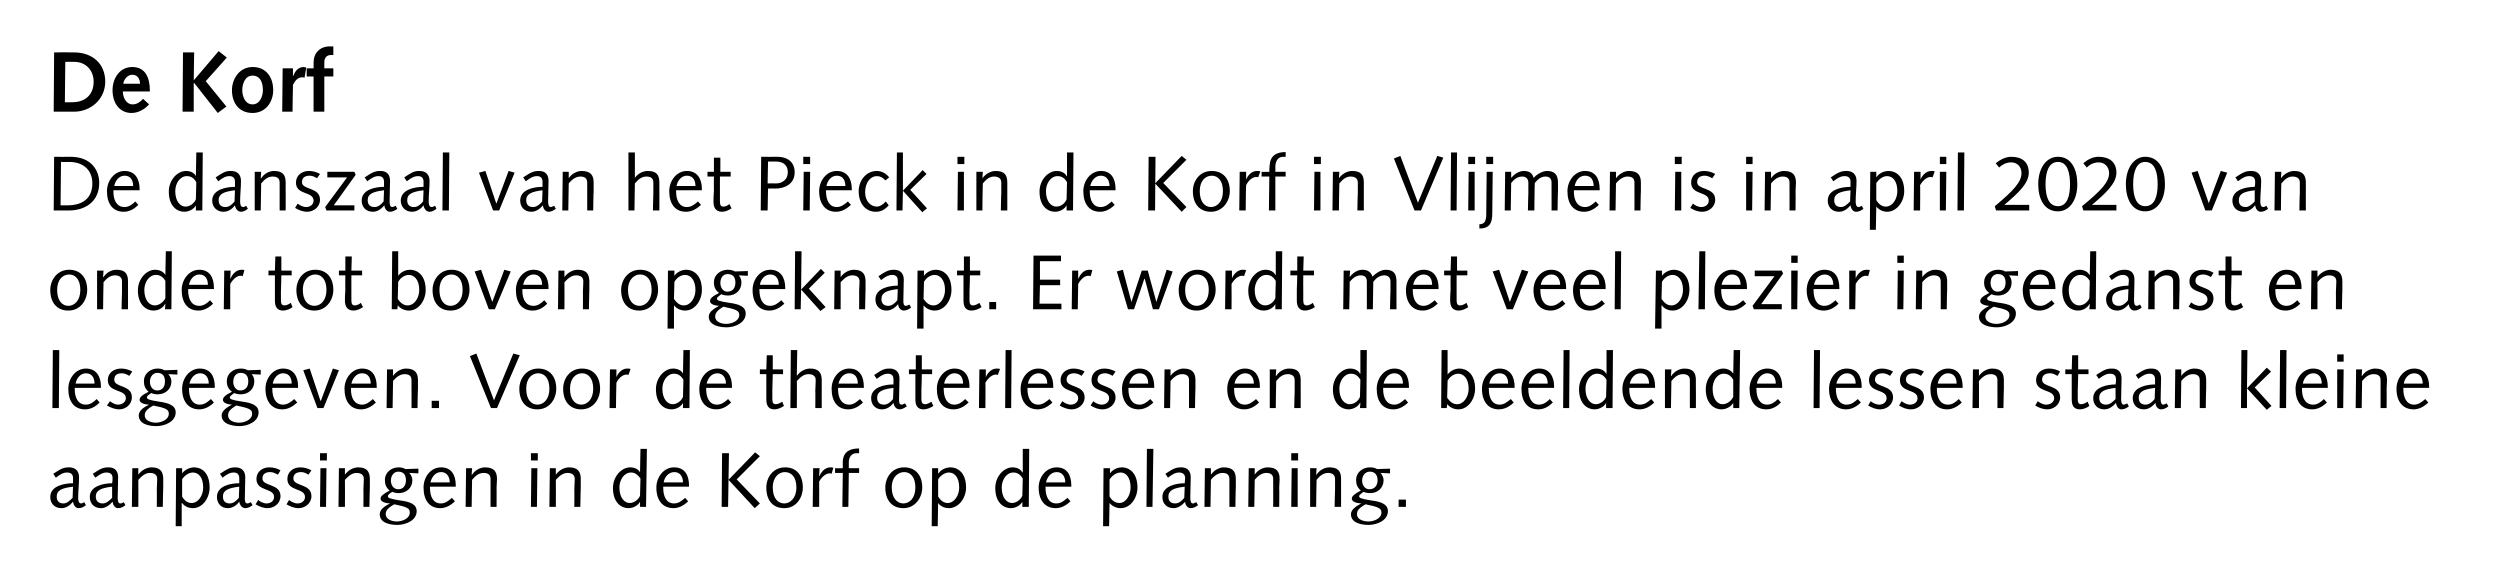 <?xml version="1.0" standalone="no"?><!DOCTYPE svg PUBLIC "-//W3C//DTD SVG 1.1//EN" "http://www.w3.org/Graphics/SVG/1.1/DTD/svg11.dtd"><svg xmlns="http://www.w3.org/2000/svg" version="1.1" width="582px" height="133.5px" viewBox="0 0 582 133.5">  <desc>De Korf De danszaal van het Pieck in de Korf in Vlijmen is in april 2020 van onder tot boven opgeknapt Er wordt met</desc>  <defs/>  <g id="Polygon78117">    <path d="M 20 117.6 C 19.5 118 19 118.3 18.3 118.3 C 17.5 118.3 17.1 117.5 17 116.8 C 16.3 117.6 15.5 118.3 14.3 118.3 C 12.7 118.3 11.7 117.2 11.7 115.7 C 11.7 113.1 15 112.5 17 112.5 C 17 112.1 17 111.7 17 111.3 C 17 110.5 16.6 110 15.6 110 C 14.9 110 14.3 110.2 13 111.2 C 13 111.2 12.4 110.3 12.4 110.3 C 14.2 109.1 14.8 108.8 16.1 108.8 C 17.6 108.8 18.4 109.7 18.4 111.1 C 18.4 112.7 18.2 114.3 18.2 115.9 C 18.2 116.5 18.3 117.2 18.9 117.2 C 19.2 117.2 19.4 117 19.6 116.9 C 19.6 116.9 20 117.6 20 117.6 Z M 17 113.3 C 14.5 113.6 13.2 114.1 13.2 115.6 C 13.2 116.7 13.8 117.2 14.8 117.2 C 15.6 117.2 16.3 116.5 16.9 115.9 C 16.9 115.9 17 113.3 17 113.3 Z M 29.2 117.6 C 28.7 118 28.2 118.3 27.5 118.3 C 26.7 118.3 26.3 117.5 26.2 116.8 C 25.5 117.6 24.6 118.3 23.5 118.3 C 21.9 118.3 20.9 117.2 20.9 115.7 C 20.9 113.1 24.2 112.5 26.1 112.5 C 26.2 112.1 26.2 111.7 26.2 111.3 C 26.2 110.5 25.8 110 24.8 110 C 24.1 110 23.5 110.2 22.2 111.2 C 22.2 111.2 21.6 110.3 21.6 110.3 C 23.4 109.1 24 108.8 25.3 108.8 C 26.8 108.8 27.5 109.7 27.5 111.1 C 27.5 112.7 27.4 114.3 27.4 115.9 C 27.4 116.5 27.5 117.2 28 117.2 C 28.4 117.2 28.6 117 28.8 116.9 C 28.8 116.9 29.2 117.6 29.2 117.6 Z M 26.1 113.3 C 23.6 113.6 22.3 114.1 22.3 115.6 C 22.3 116.7 23 117.2 23.9 117.2 C 24.8 117.2 25.5 116.5 26.1 115.9 C 26.1 115.9 26.1 113.3 26.1 113.3 Z M 30.8 109 L 32.2 109 L 32.2 110.5 C 32.2 110.5 32.22 110.48 32.2 110.5 C 33 109.4 34.2 108.8 35.3 108.8 C 37.3 108.8 38 109.8 38 111.5 C 38 112.2 38 112.9 38 113.6 C 37.98 113.55 37.9 118 37.9 118 L 36.5 118 C 36.5 118 36.54 113.97 36.5 114 C 36.5 113.2 36.6 112.4 36.6 111.5 C 36.6 110.5 35.9 110.1 34.9 110.1 C 34 110.1 33.2 110.6 32.2 111.7 C 32.24 111.74 32.2 118 32.2 118 L 30.7 118 L 30.8 109 Z M 41 109 L 42.4 109 L 42.4 110.2 C 42.4 110.2 42.45 110.24 42.4 110.2 C 42.9 109.5 44 108.8 45.2 108.8 C 46.8 108.8 48.8 109.9 48.8 113.5 C 48.8 115.9 47.2 118.3 44.9 118.3 C 43.7 118.3 42.8 117.7 42.4 117.1 C 42.37 117.08 42.3 117.1 42.3 117.1 L 42.3 122.5 L 40.9 122.5 L 41 109 Z M 42.4 115.6 C 43 116.6 43.7 117.1 44.6 117.1 C 46.2 117.1 47.3 115.3 47.3 113.5 C 47.3 111.1 46.2 110 44.9 110 C 43.8 110 42.8 110.9 42.4 111.6 C 42.4 111.6 42.4 115.6 42.4 115.6 Z M 58.8 117.6 C 58.3 118 57.7 118.3 57.1 118.3 C 56.3 118.3 55.8 117.5 55.7 116.8 C 55.1 117.6 54.2 118.3 53 118.3 C 51.5 118.3 50.5 117.2 50.5 115.7 C 50.5 113.1 53.7 112.5 55.7 112.5 C 55.7 112.1 55.7 111.7 55.7 111.3 C 55.7 110.5 55.3 110 54.4 110 C 53.7 110 53.1 110.2 51.8 111.2 C 51.8 111.2 51.2 110.3 51.2 110.3 C 53 109.1 53.6 108.8 54.8 108.8 C 56.3 108.8 57.1 109.7 57.1 111.1 C 57.1 112.7 57 114.3 57 115.9 C 57 116.5 57 117.2 57.6 117.2 C 57.9 117.2 58.1 117 58.4 116.9 C 58.4 116.9 58.8 117.6 58.8 117.6 Z M 55.7 113.3 C 53.2 113.6 51.9 114.1 51.9 115.6 C 51.9 116.7 52.5 117.2 53.5 117.2 C 54.4 117.2 55.1 116.5 55.6 115.9 C 55.6 115.9 55.7 113.3 55.7 113.3 Z M 60.1 116.4 C 60.6 116.8 61.3 117.2 62.1 117.2 C 62.9 117.2 63.8 116.7 63.8 115.7 C 63.8 113.5 59.7 114.5 59.7 111.5 C 59.7 109.8 61.1 108.8 62.7 108.8 C 63.7 108.8 64.7 109.1 65.3 109.5 C 65.3 109.5 64.7 110.5 64.7 110.5 C 64.1 110.2 63.6 109.9 62.9 109.9 C 61.9 109.9 61.1 110.3 61.1 111.4 C 61.1 113.3 65.3 112.5 65.3 115.5 C 65.3 117.2 63.8 118.3 62.3 118.3 C 61.3 118.3 60.3 117.9 59.5 117.4 C 59.5 117.4 60.1 116.4 60.1 116.4 Z M 67.3 116.4 C 67.8 116.8 68.5 117.2 69.3 117.2 C 70.1 117.2 71 116.7 71 115.7 C 71 113.5 66.9 114.5 66.9 111.5 C 66.9 109.8 68.3 108.8 69.9 108.8 C 70.9 108.8 71.8 109.1 72.5 109.5 C 72.5 109.5 71.8 110.5 71.8 110.5 C 71.3 110.2 70.8 109.9 70.1 109.9 C 69.1 109.9 68.3 110.3 68.3 111.4 C 68.3 113.3 72.5 112.5 72.5 115.5 C 72.5 117.2 71 118.3 69.5 118.3 C 68.5 118.3 67.5 117.9 66.7 117.4 C 66.7 117.4 67.3 116.4 67.3 116.4 Z M 74.6 109 L 76 109 L 75.9 118 L 74.5 118 L 74.6 109 Z M 74.5 105.5 L 76.1 105.5 L 76.1 107.2 L 74.5 107.2 L 74.5 105.5 Z M 78.9 109 L 80.3 109 L 80.3 110.5 C 80.3 110.5 80.32 110.48 80.3 110.5 C 81.1 109.4 82.3 108.8 83.4 108.8 C 85.4 108.8 86.1 109.8 86.1 111.5 C 86.1 112.2 86.1 112.9 86.1 113.6 C 86.08 113.55 86 118 86 118 L 84.6 118 C 84.6 118 84.64 113.97 84.6 114 C 84.6 113.2 84.7 112.4 84.7 111.5 C 84.7 110.5 84 110.1 83 110.1 C 82.1 110.1 81.3 110.6 80.3 111.7 C 80.34 111.74 80.3 118 80.3 118 L 78.8 118 L 78.9 109 Z M 97.4 110.2 C 97.4 110.2 95.31 110.12 95.3 110.1 C 95.8 110.7 96 111.3 96 111.8 C 96 113.6 94.6 114.8 92.8 114.8 C 92.3 114.8 91.8 114.7 91.3 114.5 C 90.4 115.1 90.3 115.3 90.3 115.5 C 90.3 115.9 90.6 116.1 93.1 116.5 C 95.5 116.8 97 117.4 97 119 C 97 121.2 94.4 122.2 92.5 122.2 C 90.9 122.2 88.4 121.8 88.4 119.7 C 88.4 118.5 89.8 117.7 90.8 117.2 C 90.8 117.2 90.8 117.2 90.8 117.2 C 89.2 117.1 88.6 116.6 88.6 116.1 C 88.6 115.5 89.2 115 90.7 114.2 C 89.9 113.5 89.6 112.8 89.6 111.7 C 89.6 110 91.1 108.8 92.8 108.8 C 93.3 108.8 93.9 108.9 94.4 109.2 C 94.45 109.2 97.4 109.1 97.4 109.1 L 97.4 110.2 Z M 92.4 121.4 C 93.5 121.4 95.4 120.8 95.4 119.3 C 95.4 118.3 94.7 118 91.8 117.4 C 90.2 118.3 89.8 118.9 89.8 119.7 C 89.8 121 91.4 121.4 92.4 121.4 Z M 92.7 109.8 C 91.8 109.8 91 110.6 91 111.9 C 91 112.9 91.6 113.9 92.7 113.9 C 94 113.9 94.5 112.9 94.5 111.8 C 94.5 110.6 94 109.8 92.7 109.8 Z M 100.1 113.3 C 100.1 113.3 100.1 113.63 100.1 113.6 C 100.1 115.5 100.8 117.2 102.6 117.2 C 103.7 117.2 104.4 116.6 105.2 115.9 C 105.2 115.9 105.9 116.7 105.9 116.7 C 105 117.6 103.8 118.3 102.5 118.3 C 100 118.3 98.6 116.5 98.6 113.5 C 98.6 111.1 100.2 108.8 102.7 108.8 C 105.1 108.8 106.1 110.6 106.1 113 C 106.11 113.03 106.1 113.3 106.1 113.3 L 100.1 113.3 Z M 104.7 112.3 C 104.7 111.1 104.1 109.9 102.7 109.9 C 101.3 109.9 100.5 111.1 100.2 112.3 C 100.2 112.3 104.7 112.3 104.7 112.3 Z M 108.5 109 L 109.9 109 L 109.8 110.5 C 109.8 110.5 109.87 110.48 109.9 110.5 C 110.6 109.4 111.9 108.8 112.9 108.8 C 115 108.8 115.7 109.8 115.7 111.5 C 115.7 112.2 115.6 112.9 115.6 113.6 C 115.63 113.55 115.6 118 115.6 118 L 114.2 118 C 114.2 118 114.19 113.97 114.2 114 C 114.2 113.2 114.2 112.4 114.2 111.5 C 114.2 110.5 113.6 110.1 112.6 110.1 C 111.6 110.1 110.8 110.6 109.9 111.7 C 109.89 111.74 109.8 118 109.8 118 L 108.4 118 L 108.5 109 Z M 123.7 109 L 125.1 109 L 125 118 L 123.6 118 L 123.7 109 Z M 123.6 105.5 L 125.2 105.5 L 125.2 107.2 L 123.6 107.2 L 123.6 105.5 Z M 128 109 L 129.4 109 L 129.4 110.5 C 129.4 110.5 129.42 110.48 129.4 110.5 C 130.2 109.4 131.4 108.8 132.5 108.8 C 134.5 108.8 135.2 109.8 135.2 111.5 C 135.2 112.2 135.2 112.9 135.2 113.6 C 135.18 113.55 135.1 118 135.1 118 L 133.7 118 C 133.7 118 133.74 113.97 133.7 114 C 133.7 113.2 133.8 112.4 133.8 111.5 C 133.8 110.5 133.1 110.1 132.1 110.1 C 131.2 110.1 130.4 110.6 129.4 111.7 C 129.44 111.74 129.4 118 129.4 118 L 127.9 118 L 128 109 Z M 149.1 104.5 L 150.6 104.5 L 150.4 118 L 149 118 L 149 116.8 C 149 116.8 148.99 116.79 149 116.8 C 148.6 117.6 147.5 118.3 146.3 118.3 C 144.7 118.3 142.7 117.1 142.7 113.6 C 142.7 110.9 144.7 108.8 146.7 108.8 C 147.8 108.8 148.7 109.3 149 110 C 149.01 109.95 149 110 149 110 L 149.1 104.5 Z M 149.1 111.4 C 148.4 110.4 147.7 110 146.9 110 C 145.3 110 144.2 111.7 144.2 113.5 C 144.2 115.9 145.4 117.1 146.6 117.1 C 147.7 117.1 148.7 116.2 149 115.4 C 149 115.4 149.1 111.4 149.1 111.4 Z M 154.4 113.3 C 154.4 113.3 154.39 113.63 154.4 113.6 C 154.4 115.5 155.1 117.2 156.9 117.2 C 158 117.2 158.7 116.6 159.5 115.9 C 159.5 115.9 160.2 116.7 160.2 116.7 C 159.3 117.6 158.1 118.3 156.8 118.3 C 154.3 118.3 152.8 116.5 152.8 113.5 C 152.8 111.1 154.5 108.8 156.9 108.8 C 159.4 108.8 160.4 110.6 160.4 113 C 160.4 113.03 160.4 113.3 160.4 113.3 L 154.4 113.3 Z M 159 112.3 C 159 111.1 158.4 109.9 157 109.9 C 155.6 109.9 154.7 111.1 154.5 112.3 C 154.5 112.3 159 112.3 159 112.3 Z M 168.1 105.5 L 169.7 105.5 L 169.5 118 L 168 118 L 168.1 105.5 Z M 169.6 111.7 L 175.8 105.3 L 176.9 106.2 L 171.5 111.6 L 176.9 117.2 L 175.7 118.3 L 169.6 111.7 Z M 182.6 117.2 C 183.9 117.2 185.4 116 185.4 113.5 C 185.4 111 184.2 109.9 182.7 109.9 C 181.4 109.9 179.9 111 179.9 113.5 C 179.9 116 181.1 117.2 182.6 117.2 Z M 182.8 108.8 C 185.4 108.8 186.9 110.6 186.9 113.5 C 186.9 115.8 185.4 118.3 182.6 118.3 C 179.9 118.3 178.4 116.5 178.4 113.5 C 178.4 111.2 179.9 108.8 182.8 108.8 Z M 189.3 109 L 190.8 109 L 190.7 110.8 C 190.7 110.8 190.78 110.82 190.8 110.8 C 191.1 110 192 108.8 193.3 108.8 C 193.6 108.8 193.8 108.8 194 108.9 C 194 108.9 193.6 110.3 193.6 110.3 C 193.5 110.2 193.2 110.2 193.1 110.2 C 192.5 110.2 191.5 110.7 190.7 112.1 C 190.73 112.11 190.7 118 190.7 118 L 189.2 118 L 189.3 109 Z M 194.4 109 C 194.4 109 196.16 109.04 196.2 109 C 196.2 108.5 196.2 107.9 196.2 107.3 C 196.4 105.1 197.9 104.4 200 104.4 C 200 104.36 200 105.5 200 105.5 C 200 105.5 199.37 105.54 199.4 105.5 C 198.2 105.5 197.6 106.5 197.6 107.6 C 197.6 107.6 197.6 109 197.6 109 L 200 109 L 200 110.1 L 197.6 110.1 L 197.5 118 L 196.1 118 L 196.2 110.1 L 194.4 110.1 L 194.4 109 Z M 210.3 117.2 C 211.7 117.2 213.1 116 213.1 113.5 C 213.1 111 211.9 109.9 210.5 109.9 C 209.1 109.9 207.6 111 207.6 113.5 C 207.6 116 208.9 117.2 210.3 117.2 Z M 210.5 108.8 C 213.1 108.8 214.7 110.6 214.7 113.5 C 214.7 115.8 213.1 118.3 210.3 118.3 C 207.7 118.3 206.1 116.5 206.1 113.5 C 206.1 111.2 207.6 108.8 210.5 108.8 Z M 217 109 L 218.4 109 L 218.4 110.2 C 218.4 110.2 218.47 110.24 218.5 110.2 C 218.9 109.5 220 108.8 221.3 108.8 C 222.8 108.8 224.9 109.9 224.9 113.5 C 224.9 115.9 223.2 118.3 220.9 118.3 C 219.7 118.3 218.8 117.7 218.4 117.1 C 218.39 117.08 218.4 117.1 218.4 117.1 L 218.3 122.5 L 216.9 122.5 L 217 109 Z M 218.4 115.6 C 219 116.6 219.8 117.1 220.6 117.1 C 222.2 117.1 223.3 115.3 223.3 113.5 C 223.3 111.1 222.2 110 220.9 110 C 219.8 110 218.8 110.9 218.4 111.6 C 218.4 111.6 218.4 115.6 218.4 115.6 Z M 238.1 104.5 L 239.6 104.5 L 239.5 118 L 238 118 L 238 116.8 C 238 116.8 238 116.79 238 116.8 C 237.6 117.6 236.5 118.3 235.3 118.3 C 233.7 118.3 231.7 117.1 231.7 113.6 C 231.7 110.9 233.7 108.8 235.7 108.8 C 236.8 108.8 237.7 109.3 238 110 C 238.01 109.95 238.1 110 238.1 110 L 238.1 104.5 Z M 238.1 111.4 C 237.5 110.4 236.8 110 235.9 110 C 234.3 110 233.2 111.7 233.2 113.5 C 233.2 115.9 234.4 117.1 235.6 117.1 C 236.7 117.1 237.7 116.2 238 115.4 C 238 115.4 238.1 111.4 238.1 111.4 Z M 243.4 113.3 C 243.4 113.3 243.4 113.63 243.4 113.6 C 243.4 115.5 244.1 117.2 245.9 117.2 C 247 117.2 247.7 116.6 248.5 115.9 C 248.5 115.9 249.2 116.7 249.2 116.7 C 248.3 117.6 247.1 118.3 245.8 118.3 C 243.3 118.3 241.8 116.5 241.8 113.5 C 241.8 111.1 243.5 108.8 246 108.8 C 248.4 108.8 249.4 110.6 249.4 113 C 249.41 113.03 249.4 113.3 249.4 113.3 L 243.4 113.3 Z M 248 112.3 C 248 111.1 247.4 109.9 246 109.9 C 244.6 109.9 243.8 111.1 243.5 112.3 C 243.5 112.3 248 112.3 248 112.3 Z M 256.9 109 L 258.4 109 L 258.4 110.2 C 258.4 110.2 258.39 110.24 258.4 110.2 C 258.9 109.5 259.9 108.8 261.2 108.8 C 262.7 108.8 264.8 109.9 264.8 113.5 C 264.8 115.9 263.2 118.3 260.9 118.3 C 259.7 118.3 258.8 117.7 258.3 117.1 C 258.32 117.08 258.3 117.1 258.3 117.1 L 258.2 122.5 L 256.8 122.5 L 256.9 109 Z M 258.3 115.6 C 258.9 116.6 259.7 117.1 260.6 117.1 C 262.1 117.1 263.2 115.3 263.2 113.5 C 263.2 111.1 262.1 110 260.9 110 C 259.7 110 258.8 110.9 258.3 111.6 C 258.3 111.6 258.3 115.6 258.3 115.6 Z M 267 104.5 L 268.5 104.5 L 268.3 118 L 266.9 118 L 267 104.5 Z M 278.9 117.6 C 278.4 118 277.8 118.3 277.2 118.3 C 276.4 118.3 275.9 117.5 275.9 116.8 C 275.2 117.6 274.3 118.3 273.2 118.3 C 271.6 118.3 270.6 117.2 270.6 115.7 C 270.6 113.1 273.9 112.5 275.8 112.5 C 275.8 112.1 275.9 111.7 275.9 111.3 C 275.9 110.5 275.4 110 274.5 110 C 273.8 110 273.2 110.2 271.9 111.2 C 271.9 111.2 271.3 110.3 271.3 110.3 C 273.1 109.1 273.7 108.8 275 108.8 C 276.5 108.8 277.2 109.7 277.2 111.1 C 277.2 112.7 277.1 114.3 277.1 115.9 C 277.1 116.5 277.2 117.2 277.7 117.2 C 278 117.2 278.2 117 278.5 116.9 C 278.5 116.9 278.9 117.6 278.9 117.6 Z M 275.8 113.3 C 273.3 113.6 272 114.1 272 115.6 C 272 116.7 272.6 117.2 273.6 117.2 C 274.5 117.2 275.2 116.5 275.7 115.9 C 275.7 115.9 275.8 113.3 275.8 113.3 Z M 280.5 109 L 281.9 109 L 281.9 110.5 C 281.9 110.5 281.9 110.48 281.9 110.5 C 282.7 109.4 283.9 108.8 284.9 108.8 C 287 108.8 287.7 109.8 287.7 111.5 C 287.7 112.2 287.7 112.9 287.7 113.6 C 287.66 113.55 287.6 118 287.6 118 L 286.2 118 C 286.2 118 286.22 113.97 286.2 114 C 286.2 113.2 286.2 112.4 286.2 111.5 C 286.2 110.5 285.6 110.1 284.6 110.1 C 283.7 110.1 282.8 110.6 281.9 111.7 C 281.92 111.74 281.8 118 281.8 118 L 280.4 118 L 280.5 109 Z M 290.7 109 L 292.1 109 L 292.1 110.5 C 292.1 110.5 292.09 110.48 292.1 110.5 C 292.8 109.4 294.1 108.8 295.1 108.8 C 297.2 108.8 297.9 109.8 297.9 111.5 C 297.9 112.2 297.8 112.9 297.8 113.6 C 297.85 113.55 297.8 118 297.8 118 L 296.4 118 C 296.4 118 296.41 113.97 296.4 114 C 296.4 113.2 296.4 112.4 296.4 111.5 C 296.4 110.5 295.8 110.1 294.8 110.1 C 293.9 110.1 293 110.6 292.1 111.7 C 292.1 111.74 292 118 292 118 L 290.6 118 L 290.7 109 Z M 300.7 109 L 302.1 109 L 302.1 118 L 300.6 118 L 300.7 109 Z M 300.6 105.5 L 302.2 105.5 L 302.2 107.2 L 300.6 107.2 L 300.6 105.5 Z M 305 109 L 306.5 109 L 306.4 110.5 C 306.4 110.5 306.45 110.48 306.5 110.5 C 307.2 109.4 308.4 108.8 309.5 108.8 C 311.6 108.8 312.2 109.8 312.2 111.5 C 312.2 112.2 312.2 112.9 312.2 113.6 C 312.21 113.55 312.2 118 312.2 118 L 310.7 118 C 310.7 118 310.77 113.97 310.8 114 C 310.8 113.2 310.8 112.4 310.8 111.5 C 310.8 110.5 310.1 110.1 309.2 110.1 C 308.2 110.1 307.4 110.6 306.5 111.7 C 306.47 111.74 306.4 118 306.4 118 L 305 118 L 305 109 Z M 323.6 110.2 C 323.6 110.2 321.44 110.12 321.4 110.1 C 321.9 110.7 322.1 111.3 322.1 111.8 C 322.1 113.6 320.7 114.8 319 114.8 C 318.4 114.8 317.9 114.7 317.4 114.5 C 316.6 115.1 316.4 115.3 316.4 115.5 C 316.4 115.9 316.7 116.1 319.2 116.5 C 321.6 116.8 323.1 117.4 323.1 119 C 323.1 121.2 320.5 122.2 318.6 122.2 C 317 122.2 314.5 121.8 314.5 119.7 C 314.5 118.5 316 117.7 316.9 117.2 C 316.9 117.2 316.9 117.2 316.9 117.2 C 315.3 117.1 314.7 116.6 314.7 116.1 C 314.7 115.5 315.3 115 316.8 114.2 C 316 113.5 315.7 112.8 315.7 111.7 C 315.7 110 317.2 108.8 318.9 108.8 C 319.5 108.8 320.1 108.9 320.6 109.2 C 320.58 109.2 323.6 109.1 323.6 109.1 L 323.6 110.2 Z M 318.6 121.4 C 319.7 121.4 321.6 120.8 321.6 119.3 C 321.6 118.3 320.8 118 317.9 117.4 C 316.3 118.3 315.9 118.9 315.9 119.7 C 315.9 121 317.5 121.4 318.6 121.4 Z M 318.9 109.8 C 317.9 109.8 317.1 110.6 317.1 111.9 C 317.1 112.9 317.7 113.9 318.8 113.9 C 320.1 113.9 320.7 112.9 320.7 111.8 C 320.7 110.6 320.1 109.8 318.9 109.8 Z M 325.6 116.3 L 327.3 116.3 L 327.3 118 L 325.6 118 L 325.6 116.3 Z " stroke="none" fill="#000"/>  </g>  <g id="Polygon78116">    <path d="M 12.3 81.5 L 13.8 81.5 L 13.7 95 L 12.2 95 L 12.3 81.5 Z M 17.4 90.3 C 17.4 90.3 17.44 90.63 17.4 90.6 C 17.4 92.5 18.1 94.2 20 94.2 C 21 94.2 21.8 93.6 22.5 92.9 C 22.5 92.9 23.2 93.7 23.2 93.7 C 22.3 94.6 21.2 95.3 19.8 95.3 C 17.3 95.3 15.9 93.5 15.9 90.5 C 15.9 88.1 17.6 85.8 20 85.8 C 22.4 85.8 23.5 87.6 23.5 90 C 23.46 90.03 23.5 90.3 23.5 90.3 L 17.4 90.3 Z M 22 89.3 C 22 88.1 21.5 86.9 20 86.9 C 18.7 86.9 17.8 88.1 17.6 89.3 C 17.6 89.3 22 89.3 22 89.3 Z M 25.6 93.4 C 26.1 93.8 26.8 94.2 27.5 94.2 C 28.3 94.2 29.3 93.7 29.3 92.7 C 29.3 90.5 25.1 91.5 25.1 88.5 C 25.1 86.8 26.5 85.8 28.2 85.8 C 29.2 85.8 30.1 86.1 30.8 86.5 C 30.8 86.5 30.1 87.5 30.1 87.5 C 29.6 87.2 29 86.9 28.4 86.9 C 27.3 86.9 26.6 87.3 26.6 88.4 C 26.6 90.3 30.7 89.5 30.7 92.5 C 30.7 94.2 29.2 95.3 27.8 95.3 C 26.7 95.3 25.8 94.9 24.9 94.4 C 24.9 94.4 25.6 93.4 25.6 93.4 Z M 41.3 87.2 C 41.3 87.2 39.21 87.12 39.2 87.1 C 39.7 87.7 39.9 88.3 39.9 88.8 C 39.9 90.6 38.5 91.8 36.7 91.8 C 36.1 91.8 35.7 91.7 35.2 91.5 C 34.3 92.1 34.2 92.3 34.2 92.5 C 34.2 92.9 34.5 93.1 37 93.5 C 39.3 93.8 40.9 94.4 40.9 96 C 40.9 98.2 38.3 99.2 36.4 99.2 C 34.8 99.2 32.3 98.8 32.3 96.7 C 32.3 95.5 33.7 94.7 34.7 94.2 C 34.7 94.2 34.7 94.2 34.7 94.2 C 33.1 94.1 32.5 93.6 32.5 93.1 C 32.5 92.5 33 92 34.6 91.2 C 33.8 90.5 33.5 89.8 33.5 88.7 C 33.5 87 35 85.8 36.7 85.8 C 37.2 85.8 37.8 85.9 38.3 86.2 C 38.34 86.2 41.3 86.1 41.3 86.1 L 41.3 87.2 Z M 36.3 98.4 C 37.4 98.4 39.3 97.8 39.3 96.3 C 39.3 95.3 38.6 95 35.7 94.4 C 34.1 95.3 33.7 95.9 33.7 96.7 C 33.7 98 35.3 98.4 36.3 98.4 Z M 36.6 86.8 C 35.7 86.8 34.9 87.6 34.9 88.9 C 34.9 89.9 35.5 90.9 36.6 90.9 C 37.9 90.9 38.4 89.9 38.4 88.8 C 38.4 87.6 37.9 86.8 36.6 86.8 Z M 44 90.3 C 44 90.3 43.99 90.63 44 90.6 C 44 92.5 44.7 94.2 46.5 94.2 C 47.6 94.2 48.3 93.6 49.1 92.9 C 49.1 92.9 49.8 93.7 49.8 93.7 C 48.9 94.6 47.7 95.3 46.4 95.3 C 43.9 95.3 42.4 93.5 42.4 90.5 C 42.4 88.1 44.1 85.8 46.5 85.8 C 49 85.8 50 87.6 50 90 C 50.01 90.03 50 90.3 50 90.3 L 44 90.3 Z M 48.6 89.3 C 48.6 88.1 48 86.9 46.6 86.9 C 45.2 86.9 44.4 88.1 44.1 89.3 C 44.1 89.3 48.6 89.3 48.6 89.3 Z M 60.7 87.2 C 60.7 87.2 58.57 87.12 58.6 87.1 C 59.1 87.7 59.2 88.3 59.2 88.8 C 59.2 90.6 57.8 91.8 56.1 91.8 C 55.5 91.8 55 91.7 54.5 91.5 C 53.7 92.1 53.5 92.3 53.5 92.5 C 53.5 92.9 53.8 93.1 56.4 93.5 C 58.7 93.8 60.2 94.4 60.2 96 C 60.2 98.2 57.6 99.2 55.8 99.2 C 54.2 99.2 51.6 98.8 51.6 96.7 C 51.6 95.5 53.1 94.7 54 94.2 C 54 94.2 54 94.2 54 94.2 C 52.5 94.1 51.9 93.6 51.9 93.1 C 51.9 92.5 52.4 92 54 91.2 C 53.1 90.5 52.8 89.8 52.8 88.7 C 52.8 87 54.3 85.8 56 85.8 C 56.6 85.8 57.2 85.9 57.7 86.2 C 57.71 86.2 60.7 86.1 60.7 86.1 L 60.7 87.2 Z M 55.7 98.4 C 56.8 98.4 58.7 97.8 58.7 96.3 C 58.7 95.3 57.9 95 55 94.4 C 53.5 95.3 53.1 95.9 53.1 96.7 C 53.1 98 54.6 98.4 55.7 98.4 Z M 56 86.8 C 55 86.8 54.3 87.6 54.3 88.9 C 54.3 89.9 54.9 90.9 55.9 90.9 C 57.3 90.9 57.8 89.9 57.8 88.8 C 57.8 87.6 57.3 86.8 56 86.8 Z M 63.4 90.3 C 63.4 90.3 63.36 90.63 63.4 90.6 C 63.4 92.5 64.1 94.2 65.9 94.2 C 66.9 94.2 67.7 93.6 68.5 92.9 C 68.5 92.9 69.2 93.7 69.2 93.7 C 68.2 94.6 67.1 95.3 65.7 95.3 C 63.3 95.3 61.8 93.5 61.8 90.5 C 61.8 88.1 63.5 85.8 65.9 85.8 C 68.3 85.8 69.4 87.6 69.4 90 C 69.37 90.03 69.4 90.3 69.4 90.3 L 63.4 90.3 Z M 67.9 89.3 C 67.9 88.1 67.4 86.9 65.9 86.9 C 64.6 86.9 63.7 88.1 63.5 89.3 C 63.5 89.3 67.9 89.3 67.9 89.3 Z M 78.9 86.2 L 75.3 95 L 73.9 95 L 70.6 86.2 L 72.1 85.8 L 74.6 93.3 L 74.7 93.3 L 77.5 85.8 L 78.9 86.2 Z M 81.7 90.3 C 81.7 90.3 81.72 90.63 81.7 90.6 C 81.7 92.5 82.4 94.2 84.3 94.2 C 85.3 94.2 86 93.6 86.8 92.9 C 86.8 92.9 87.5 93.7 87.5 93.7 C 86.6 94.6 85.4 95.3 84.1 95.3 C 81.6 95.3 80.2 93.5 80.2 90.5 C 80.2 88.1 81.9 85.8 84.3 85.8 C 86.7 85.8 87.7 87.6 87.7 90 C 87.73 90.03 87.7 90.3 87.7 90.3 L 81.7 90.3 Z M 86.3 89.3 C 86.3 88.1 85.8 86.9 84.3 86.9 C 82.9 86.9 82.1 88.1 81.8 89.3 C 81.8 89.3 86.3 89.3 86.3 89.3 Z M 90.1 86 L 91.5 86 L 91.5 87.5 C 91.5 87.5 91.5 87.48 91.5 87.5 C 92.3 86.4 93.5 85.8 94.5 85.8 C 96.6 85.8 97.3 86.8 97.3 88.5 C 97.3 89.2 97.3 89.9 97.3 90.6 C 97.26 90.55 97.2 95 97.2 95 L 95.8 95 C 95.8 95 95.82 90.97 95.8 91 C 95.8 90.2 95.8 89.4 95.8 88.5 C 95.8 87.5 95.2 87.1 94.2 87.1 C 93.3 87.1 92.4 87.6 91.5 88.7 C 91.51 88.74 91.4 95 91.4 95 L 90 95 L 90.1 86 Z M 100.5 93.3 L 102.2 93.3 L 102.2 95 L 100.5 95 L 100.5 93.3 Z M 109.4 82.9 L 110.9 82.3 L 115 93.2 L 119.5 82.3 L 121 82.7 L 115.7 95 L 114.3 95 L 109.4 82.9 Z M 125.1 94.2 C 126.5 94.2 127.9 93 127.9 90.5 C 127.9 88 126.7 86.9 125.3 86.9 C 123.9 86.9 122.5 88 122.5 90.5 C 122.5 93 123.7 94.2 125.1 94.2 Z M 125.3 85.8 C 127.9 85.8 129.5 87.6 129.5 90.5 C 129.5 92.8 128 95.3 125.1 95.3 C 122.5 95.3 120.9 93.5 120.9 90.5 C 120.9 88.2 122.5 85.8 125.3 85.8 Z M 135.3 94.2 C 136.7 94.2 138.1 93 138.1 90.5 C 138.1 88 136.9 86.9 135.5 86.9 C 134.1 86.9 132.7 88 132.7 90.5 C 132.7 93 133.9 94.2 135.3 94.2 Z M 135.5 85.8 C 138.1 85.8 139.7 87.6 139.7 90.5 C 139.7 92.8 138.2 95.3 135.3 95.3 C 132.7 95.3 131.1 93.5 131.1 90.5 C 131.1 88.2 132.6 85.8 135.5 85.8 Z M 142 86 L 143.5 86 L 143.5 87.8 C 143.5 87.8 143.52 87.82 143.5 87.8 C 143.8 87 144.7 85.8 146 85.8 C 146.3 85.8 146.6 85.8 146.8 85.9 C 146.8 85.9 146.3 87.3 146.3 87.3 C 146.2 87.2 146 87.2 145.8 87.2 C 145.2 87.2 144.2 87.7 143.5 89.1 C 143.46 89.11 143.4 95 143.4 95 L 141.9 95 L 142 86 Z M 159.1 81.5 L 160.6 81.5 L 160.5 95 L 159 95 L 159 93.8 C 159 93.8 159 93.79 159 93.8 C 158.6 94.6 157.5 95.3 156.3 95.3 C 154.7 95.3 152.7 94.1 152.7 90.6 C 152.7 87.9 154.7 85.8 156.7 85.8 C 157.8 85.8 158.7 86.3 159 87 C 159.01 86.95 159 87 159 87 L 159.1 81.5 Z M 159.1 88.4 C 158.5 87.4 157.8 87 156.9 87 C 155.3 87 154.2 88.7 154.2 90.5 C 154.2 92.9 155.4 94.1 156.6 94.1 C 157.7 94.1 158.7 93.2 159 92.4 C 159 92.4 159.1 88.4 159.1 88.4 Z M 164.4 90.3 C 164.4 90.3 164.4 90.63 164.4 90.6 C 164.4 92.5 165.1 94.2 166.9 94.2 C 168 94.2 168.7 93.6 169.5 92.9 C 169.5 92.9 170.2 93.7 170.2 93.7 C 169.3 94.6 168.1 95.3 166.8 95.3 C 164.3 95.3 162.8 93.5 162.8 90.5 C 162.8 88.1 164.5 85.8 167 85.8 C 169.4 85.8 170.4 87.6 170.4 90 C 170.41 90.03 170.4 90.3 170.4 90.3 L 164.4 90.3 Z M 169 89.3 C 169 88.1 168.4 86.9 167 86.9 C 165.6 86.9 164.8 88.1 164.5 89.3 C 164.5 89.3 169 89.3 169 89.3 Z M 178.4 86 L 178.5 82.7 L 179.9 82.7 L 179.9 86 L 182.3 86 L 182.3 87.1 L 179.9 87.1 C 179.9 87.1 179.82 90.79 179.8 90.8 C 179.8 91.8 179.8 92.5 179.8 92.9 C 179.8 93.7 180 94.1 180.6 94.1 C 181.1 94.1 181.7 93.8 182.1 93.5 C 182.1 93.5 182.5 94.5 182.5 94.5 C 181.9 94.9 181.1 95.3 180.3 95.3 C 178.9 95.3 178.4 94.4 178.4 93 C 178.4 92.4 178.4 91.6 178.4 90.4 C 178.38 90.39 178.4 87.1 178.4 87.1 L 176.9 87.1 L 176.9 86 L 178.4 86 Z M 184.1 81.5 L 185.6 81.5 L 185.5 87.4 C 185.5 87.4 185.56 87.44 185.6 87.4 C 186.3 86.4 187.5 85.8 188.6 85.8 C 190.6 85.8 191.3 86.8 191.3 88.5 C 191.3 89.2 191.3 89.9 191.3 90.6 C 191.29 90.55 191.3 95 191.3 95 L 189.8 95 C 189.8 95 189.85 90.97 189.8 91 C 189.8 90.2 189.9 89.4 189.9 88.5 C 189.9 87.5 189.2 87.1 188.2 87.1 C 187.3 87.1 186.5 87.6 185.5 88.7 C 185.55 88.74 185.5 95 185.5 95 L 184 95 L 184.1 81.5 Z M 195.1 90.3 C 195.1 90.3 195.12 90.63 195.1 90.6 C 195.1 92.5 195.8 94.2 197.7 94.2 C 198.7 94.2 199.4 93.6 200.2 92.9 C 200.2 92.9 200.9 93.7 200.9 93.7 C 200 94.6 198.8 95.3 197.5 95.3 C 195 95.3 193.6 93.5 193.6 90.5 C 193.6 88.1 195.3 85.8 197.7 85.8 C 200.1 85.8 201.1 87.6 201.1 90 C 201.13 90.03 201.1 90.3 201.1 90.3 L 195.1 90.3 Z M 199.7 89.3 C 199.7 88.1 199.2 86.9 197.7 86.9 C 196.3 86.9 195.5 88.1 195.2 89.3 C 195.2 89.3 199.7 89.3 199.7 89.3 Z M 211.1 94.6 C 210.5 95 210 95.3 209.4 95.3 C 208.6 95.3 208.1 94.5 208 93.8 C 207.4 94.6 206.5 95.3 205.3 95.3 C 203.8 95.3 202.8 94.2 202.8 92.7 C 202.8 90.1 206 89.5 208 89.5 C 208 89.1 208 88.7 208 88.3 C 208 87.5 207.6 87 206.7 87 C 206 87 205.4 87.2 204.1 88.2 C 204.1 88.2 203.5 87.3 203.5 87.3 C 205.3 86.1 205.8 85.8 207.1 85.8 C 208.6 85.8 209.4 86.7 209.4 88.1 C 209.4 89.7 209.3 91.3 209.3 92.9 C 209.3 93.5 209.3 94.2 209.9 94.2 C 210.2 94.2 210.4 94 210.7 93.9 C 210.7 93.9 211.1 94.6 211.1 94.6 Z M 208 90.3 C 205.5 90.6 204.2 91.1 204.2 92.6 C 204.2 93.7 204.8 94.2 205.8 94.2 C 206.7 94.2 207.4 93.5 207.9 92.9 C 207.9 92.9 208 90.3 208 90.3 Z M 213.2 86 L 213.2 82.7 L 214.6 82.7 L 214.6 86 L 217 86 L 217 87.1 L 214.6 87.1 C 214.6 87.1 214.54 90.79 214.5 90.8 C 214.5 91.8 214.5 92.5 214.5 92.9 C 214.5 93.7 214.7 94.1 215.4 94.1 C 215.8 94.1 216.5 93.8 216.8 93.5 C 216.8 93.5 217.3 94.5 217.3 94.5 C 216.7 94.9 215.8 95.3 215 95.3 C 213.6 95.3 213.1 94.4 213.1 93 C 213.1 92.4 213.1 91.6 213.1 90.4 C 213.1 90.39 213.1 87.1 213.1 87.1 L 211.6 87.1 L 211.6 86 L 213.2 86 Z M 219.7 90.3 C 219.7 90.3 219.66 90.63 219.7 90.6 C 219.7 92.5 220.4 94.2 222.2 94.2 C 223.2 94.2 224 93.6 224.7 92.9 C 224.7 92.9 225.5 93.7 225.5 93.7 C 224.5 94.6 223.4 95.3 222 95.3 C 219.5 95.3 218.1 93.5 218.1 90.5 C 218.1 88.1 219.8 85.8 222.2 85.8 C 224.6 85.8 225.7 87.6 225.7 90 C 225.67 90.03 225.7 90.3 225.7 90.3 L 219.7 90.3 Z M 224.2 89.3 C 224.2 88.1 223.7 86.9 222.2 86.9 C 220.9 86.9 220 88.1 219.8 89.3 C 219.8 89.3 224.2 89.3 224.2 89.3 Z M 228 86 L 229.5 86 L 229.5 87.8 C 229.5 87.8 229.5 87.82 229.5 87.8 C 229.8 87 230.7 85.8 232 85.8 C 232.3 85.8 232.6 85.8 232.8 85.9 C 232.8 85.9 232.3 87.3 232.3 87.3 C 232.2 87.2 232 87.2 231.8 87.2 C 231.2 87.2 230.2 87.7 229.4 89.1 C 229.45 89.11 229.4 95 229.4 95 L 227.9 95 L 228 86 Z M 234.1 81.5 L 235.5 81.5 L 235.4 95 L 234 95 L 234.1 81.5 Z M 239.2 90.3 C 239.2 90.3 239.18 90.63 239.2 90.6 C 239.2 92.5 239.9 94.2 241.7 94.2 C 242.7 94.2 243.5 93.6 244.3 92.9 C 244.3 92.9 245 93.7 245 93.7 C 244.1 94.6 242.9 95.3 241.6 95.3 C 239.1 95.3 237.6 93.5 237.6 90.5 C 237.6 88.1 239.3 85.8 241.7 85.8 C 244.2 85.8 245.2 87.6 245.2 90 C 245.2 90.03 245.2 90.3 245.2 90.3 L 239.2 90.3 Z M 243.8 89.3 C 243.8 88.1 243.2 86.9 241.8 86.9 C 240.4 86.9 239.5 88.1 239.3 89.3 C 239.3 89.3 243.8 89.3 243.8 89.3 Z M 247.3 93.4 C 247.8 93.8 248.5 94.2 249.3 94.2 C 250.1 94.2 251 93.7 251 92.7 C 251 90.5 246.9 91.5 246.9 88.5 C 246.9 86.8 248.3 85.8 249.9 85.8 C 250.9 85.8 251.8 86.1 252.5 86.5 C 252.5 86.5 251.8 87.5 251.8 87.5 C 251.3 87.2 250.8 86.9 250.1 86.9 C 249.1 86.9 248.3 87.3 248.3 88.4 C 248.3 90.3 252.5 89.5 252.5 92.5 C 252.5 94.2 251 95.3 249.5 95.3 C 248.5 95.3 247.5 94.9 246.7 94.4 C 246.7 94.4 247.3 93.4 247.3 93.4 Z M 254.5 93.4 C 255 93.8 255.7 94.2 256.5 94.2 C 257.3 94.2 258.2 93.7 258.2 92.7 C 258.2 90.5 254.1 91.5 254.1 88.5 C 254.1 86.8 255.4 85.8 257.1 85.8 C 258.1 85.8 259 86.1 259.7 86.5 C 259.7 86.5 259 87.5 259 87.5 C 258.5 87.2 257.9 86.9 257.3 86.9 C 256.3 86.9 255.5 87.3 255.5 88.4 C 255.5 90.3 259.7 89.5 259.7 92.5 C 259.7 94.2 258.2 95.3 256.7 95.3 C 255.6 95.3 254.7 94.9 253.9 94.4 C 253.9 94.4 254.5 93.4 254.5 93.4 Z M 262.7 90.3 C 262.7 90.3 262.73 90.63 262.7 90.6 C 262.7 92.5 263.4 94.2 265.3 94.2 C 266.3 94.2 267 93.6 267.8 92.9 C 267.8 92.9 268.5 93.7 268.5 93.7 C 267.6 94.6 266.4 95.3 265.1 95.3 C 262.6 95.3 261.2 93.5 261.2 90.5 C 261.2 88.1 262.9 85.8 265.3 85.8 C 267.7 85.8 268.7 87.6 268.7 90 C 268.74 90.03 268.7 90.3 268.7 90.3 L 262.7 90.3 Z M 267.3 89.3 C 267.3 88.1 266.8 86.9 265.3 86.9 C 264 86.9 263.1 88.1 262.9 89.3 C 262.9 89.3 267.3 89.3 267.3 89.3 Z M 271.1 86 L 272.5 86 L 272.5 87.5 C 272.5 87.5 272.5 87.48 272.5 87.5 C 273.3 86.4 274.5 85.8 275.5 85.8 C 277.6 85.8 278.3 86.8 278.3 88.5 C 278.3 89.2 278.3 89.9 278.3 90.6 C 278.26 90.55 278.2 95 278.2 95 L 276.8 95 C 276.8 95 276.82 90.97 276.8 91 C 276.8 90.2 276.8 89.4 276.8 88.5 C 276.8 87.5 276.2 87.1 275.2 87.1 C 274.3 87.1 273.4 87.6 272.5 88.7 C 272.52 88.74 272.4 95 272.4 95 L 271 95 L 271.1 86 Z M 287.3 90.3 C 287.3 90.3 287.28 90.63 287.3 90.6 C 287.3 92.5 288 94.2 289.8 94.2 C 290.8 94.2 291.6 93.6 292.4 92.9 C 292.4 92.9 293.1 93.7 293.1 93.7 C 292.2 94.6 291 95.3 289.7 95.3 C 287.2 95.3 285.7 93.5 285.7 90.5 C 285.7 88.1 287.4 85.8 289.8 85.8 C 292.2 85.8 293.3 87.6 293.3 90 C 293.29 90.03 293.3 90.3 293.3 90.3 L 287.3 90.3 Z M 291.9 89.3 C 291.9 88.1 291.3 86.9 289.9 86.9 C 288.5 86.9 287.6 88.1 287.4 89.3 C 287.4 89.3 291.9 89.3 291.9 89.3 Z M 295.6 86 L 297.1 86 L 297 87.5 C 297 87.5 297.05 87.48 297.1 87.5 C 297.8 86.4 299 85.8 300.1 85.8 C 302.2 85.8 302.8 86.8 302.8 88.5 C 302.8 89.2 302.8 89.9 302.8 90.6 C 302.81 90.55 302.8 95 302.8 95 L 301.3 95 C 301.3 95 301.37 90.97 301.4 91 C 301.4 90.2 301.4 89.4 301.4 88.5 C 301.4 87.5 300.7 87.1 299.8 87.1 C 298.8 87.1 298 87.6 297.1 88.7 C 297.07 88.74 297 95 297 95 L 295.6 95 L 295.6 86 Z M 316.7 81.5 L 318.2 81.5 L 318.1 95 L 316.6 95 L 316.7 93.8 C 316.7 93.8 316.62 93.79 316.6 93.8 C 316.2 94.6 315.1 95.3 313.9 95.3 C 312.4 95.3 310.3 94.1 310.3 90.6 C 310.3 87.9 312.3 85.8 314.3 85.8 C 315.4 85.8 316.3 86.3 316.6 87 C 316.64 86.95 316.7 87 316.7 87 L 316.7 81.5 Z M 316.7 88.4 C 316.1 87.4 315.4 87 314.5 87 C 312.9 87 311.8 88.7 311.8 90.5 C 311.8 92.9 313 94.1 314.2 94.1 C 315.4 94.1 316.3 93.2 316.6 92.4 C 316.6 92.4 316.7 88.4 316.7 88.4 Z M 322 90.3 C 322 90.3 322.02 90.63 322 90.6 C 322 92.5 322.7 94.2 324.6 94.2 C 325.6 94.2 326.3 93.6 327.1 92.9 C 327.1 92.9 327.8 93.7 327.8 93.7 C 326.9 94.6 325.7 95.3 324.4 95.3 C 321.9 95.3 320.5 93.5 320.5 90.5 C 320.5 88.1 322.2 85.8 324.6 85.8 C 327 85.8 328 87.6 328 90 C 328.03 90.03 328 90.3 328 90.3 L 322 90.3 Z M 326.6 89.3 C 326.6 88.1 326.1 86.9 324.6 86.9 C 323.2 86.9 322.4 88.1 322.1 89.3 C 322.1 89.3 326.6 89.3 326.6 89.3 Z M 335.6 81.5 L 337 81.5 L 337 87.2 C 337 87.2 337.01 87.24 337 87.2 C 337.5 86.5 338.5 85.8 339.8 85.8 C 341.3 85.8 343.4 86.9 343.4 90.5 C 343.4 92.9 341.8 95.3 339.5 95.3 C 338.3 95.3 337.4 94.7 336.9 94.1 C 336.92 94.08 336.9 94.1 336.9 94.1 L 336.8 95 L 335.5 95 L 335.6 81.5 Z M 336.9 92.6 C 337.6 93.6 338.3 94.1 339.2 94.1 C 340.8 94.1 341.9 92.3 341.9 90.5 C 341.9 88.1 340.7 87 339.5 87 C 338.3 87 337.4 87.9 337 88.6 C 337 88.6 336.9 92.6 336.9 92.6 Z M 346.6 90.3 C 346.6 90.3 346.57 90.63 346.6 90.6 C 346.6 92.5 347.3 94.2 349.1 94.2 C 350.1 94.2 350.9 93.6 351.7 92.9 C 351.7 92.9 352.4 93.7 352.4 93.7 C 351.5 94.6 350.3 95.3 348.9 95.3 C 346.5 95.3 345 93.5 345 90.5 C 345 88.1 346.7 85.8 349.1 85.8 C 351.5 85.8 352.6 87.6 352.6 90 C 352.58 90.03 352.6 90.3 352.6 90.3 L 346.6 90.3 Z M 351.1 89.3 C 351.1 88.1 350.6 86.9 349.1 86.9 C 347.8 86.9 346.9 88.1 346.7 89.3 C 346.7 89.3 351.1 89.3 351.1 89.3 Z M 355.8 90.3 C 355.8 90.3 355.75 90.63 355.8 90.6 C 355.8 92.5 356.5 94.2 358.3 94.2 C 359.3 94.2 360.1 93.6 360.8 92.9 C 360.8 92.9 361.5 93.7 361.5 93.7 C 360.6 94.6 359.5 95.3 358.1 95.3 C 355.6 95.3 354.2 93.5 354.2 90.5 C 354.2 88.1 355.9 85.8 358.3 85.8 C 360.7 85.8 361.8 87.6 361.8 90 C 361.76 90.03 361.8 90.3 361.8 90.3 L 355.8 90.3 Z M 360.3 89.3 C 360.3 88.1 359.8 86.9 358.3 86.9 C 357 86.9 356.1 88.1 355.9 89.3 C 355.9 89.3 360.3 89.3 360.3 89.3 Z M 364 81.5 L 365.4 81.5 L 365.3 95 L 363.9 95 L 364 81.5 Z M 374 81.5 L 375.5 81.5 L 375.4 95 L 373.9 95 L 373.9 93.8 C 373.9 93.8 373.9 93.79 373.9 93.8 C 373.5 94.6 372.4 95.3 371.2 95.3 C 369.6 95.3 367.6 94.1 367.6 90.6 C 367.6 87.9 369.6 85.8 371.6 85.8 C 372.7 85.8 373.6 86.3 373.9 87 C 373.91 86.95 374 87 374 87 L 374 81.5 Z M 374 88.4 C 373.4 87.4 372.7 87 371.8 87 C 370.2 87 369.1 88.7 369.1 90.5 C 369.1 92.9 370.3 94.1 371.5 94.1 C 372.6 94.1 373.6 93.2 373.9 92.4 C 373.9 92.4 374 88.4 374 88.4 Z M 379.3 90.3 C 379.3 90.3 379.3 90.63 379.3 90.6 C 379.3 92.5 380 94.2 381.8 94.2 C 382.9 94.2 383.6 93.6 384.4 92.9 C 384.4 92.9 385.1 93.7 385.1 93.7 C 384.2 94.6 383 95.3 381.7 95.3 C 379.2 95.3 377.7 93.5 377.7 90.5 C 377.7 88.1 379.4 85.8 381.9 85.8 C 384.3 85.8 385.3 87.6 385.3 90 C 385.31 90.03 385.3 90.3 385.3 90.3 L 379.3 90.3 Z M 383.9 89.3 C 383.9 88.1 383.3 86.9 381.9 86.9 C 380.5 86.9 379.7 88.1 379.4 89.3 C 379.4 89.3 383.9 89.3 383.9 89.3 Z M 387.6 86 L 389.1 86 L 389 87.5 C 389 87.5 389.07 87.48 389.1 87.5 C 389.8 86.4 391.1 85.8 392.1 85.8 C 394.2 85.8 394.8 86.8 394.8 88.5 C 394.8 89.2 394.8 89.9 394.8 90.6 C 394.83 90.55 394.8 95 394.8 95 L 393.4 95 C 393.4 95 393.39 90.97 393.4 91 C 393.4 90.2 393.4 89.4 393.4 88.5 C 393.4 87.5 392.8 87.1 391.8 87.1 C 390.8 87.1 390 87.6 389.1 88.7 C 389.09 88.74 389 95 389 95 L 387.6 95 L 387.6 86 Z M 403.6 81.5 L 405.1 81.5 L 404.9 95 L 403.5 95 L 403.5 93.8 C 403.5 93.8 403.45 93.79 403.5 93.8 C 403 94.6 402 95.3 400.7 95.3 C 399.2 95.3 397.1 94.1 397.1 90.6 C 397.1 87.9 399.1 85.8 401.2 85.8 C 402.2 85.8 403.1 86.3 403.5 87 C 403.47 86.95 403.5 87 403.5 87 L 403.6 81.5 Z M 403.5 88.4 C 402.9 87.4 402.2 87 401.3 87 C 399.7 87 398.7 88.7 398.7 90.5 C 398.7 92.9 399.8 94.1 401 94.1 C 402.2 94.1 403.1 93.2 403.5 92.4 C 403.5 92.4 403.5 88.4 403.5 88.4 Z M 408.9 90.3 C 408.9 90.3 408.85 90.63 408.9 90.6 C 408.9 92.5 409.6 94.2 411.4 94.2 C 412.4 94.2 413.2 93.6 413.9 92.9 C 413.9 92.9 414.6 93.7 414.6 93.7 C 413.7 94.6 412.6 95.3 411.2 95.3 C 408.7 95.3 407.3 93.5 407.3 90.5 C 407.3 88.1 409 85.8 411.4 85.8 C 413.8 85.8 414.9 87.6 414.9 90 C 414.86 90.03 414.9 90.3 414.9 90.3 L 408.9 90.3 Z M 413.4 89.3 C 413.4 88.1 412.9 86.9 411.4 86.9 C 410.1 86.9 409.2 88.1 409 89.3 C 409 89.3 413.4 89.3 413.4 89.3 Z M 422.3 81.5 L 423.7 81.5 L 423.6 95 L 422.2 95 L 422.3 81.5 Z M 427.4 90.3 C 427.4 90.3 427.39 90.63 427.4 90.6 C 427.4 92.5 428.1 94.2 429.9 94.2 C 431 94.2 431.7 93.6 432.5 92.9 C 432.5 92.9 433.2 93.7 433.2 93.7 C 432.3 94.6 431.1 95.3 429.8 95.3 C 427.3 95.3 425.8 93.5 425.8 90.5 C 425.8 88.1 427.5 85.8 429.9 85.8 C 432.4 85.8 433.4 87.6 433.4 90 C 433.4 90.03 433.4 90.3 433.4 90.3 L 427.4 90.3 Z M 432 89.3 C 432 88.1 431.4 86.9 430 86.9 C 428.6 86.9 427.8 88.1 427.5 89.3 C 427.5 89.3 432 89.3 432 89.3 Z M 435.5 93.4 C 436 93.8 436.7 94.2 437.5 94.2 C 438.3 94.2 439.2 93.7 439.2 92.7 C 439.2 90.5 435.1 91.5 435.1 88.5 C 435.1 86.8 436.5 85.8 438.1 85.8 C 439.1 85.8 440 86.1 440.7 86.5 C 440.7 86.5 440 87.5 440 87.5 C 439.5 87.2 439 86.9 438.3 86.9 C 437.3 86.9 436.5 87.3 436.5 88.4 C 436.5 90.3 440.7 89.5 440.7 92.5 C 440.7 94.2 439.2 95.3 437.7 95.3 C 436.7 95.3 435.7 94.9 434.9 94.4 C 434.9 94.4 435.5 93.4 435.5 93.4 Z M 442.7 93.4 C 443.2 93.8 443.9 94.2 444.7 94.2 C 445.5 94.2 446.4 93.7 446.4 92.7 C 446.4 90.5 442.3 91.5 442.3 88.5 C 442.3 86.8 443.6 85.8 445.3 85.8 C 446.3 85.8 447.2 86.1 447.9 86.5 C 447.9 86.5 447.2 87.5 447.2 87.5 C 446.7 87.2 446.1 86.9 445.5 86.9 C 444.5 86.9 443.7 87.3 443.7 88.4 C 443.7 90.3 447.9 89.5 447.9 92.5 C 447.9 94.2 446.4 95.3 444.9 95.3 C 443.8 95.3 442.9 94.9 442.1 94.4 C 442.1 94.4 442.7 93.4 442.7 93.4 Z M 450.9 90.3 C 450.9 90.3 450.94 90.63 450.9 90.6 C 450.9 92.5 451.6 94.2 453.5 94.2 C 454.5 94.2 455.3 93.6 456 92.9 C 456 92.9 456.7 93.7 456.7 93.7 C 455.8 94.6 454.6 95.3 453.3 95.3 C 450.8 95.3 449.4 93.5 449.4 90.5 C 449.4 88.1 451.1 85.8 453.5 85.8 C 455.9 85.8 456.9 87.6 456.9 90 C 456.95 90.03 456.9 90.3 456.9 90.3 L 450.9 90.3 Z M 455.5 89.3 C 455.5 88.1 455 86.9 453.5 86.9 C 452.2 86.9 451.3 88.1 451.1 89.3 C 451.1 89.3 455.5 89.3 455.5 89.3 Z M 459.3 86 L 460.7 86 L 460.7 87.5 C 460.7 87.5 460.71 87.48 460.7 87.5 C 461.5 86.4 462.7 85.8 463.8 85.8 C 465.8 85.8 466.5 86.8 466.5 88.5 C 466.5 89.2 466.5 89.9 466.5 90.6 C 466.47 90.55 466.4 95 466.4 95 L 465 95 C 465 95 465.03 90.97 465 91 C 465 90.2 465 89.4 465 88.5 C 465 87.5 464.4 87.1 463.4 87.1 C 462.5 87.1 461.6 87.6 460.7 88.7 C 460.73 88.74 460.7 95 460.7 95 L 459.2 95 L 459.3 86 Z M 474.4 93.4 C 474.9 93.8 475.6 94.2 476.4 94.2 C 477.2 94.2 478.2 93.7 478.2 92.7 C 478.2 90.5 474 91.5 474 88.5 C 474 86.8 475.4 85.8 477 85.8 C 478 85.8 479 86.1 479.6 86.5 C 479.6 86.5 479 87.5 479 87.5 C 478.4 87.2 477.9 86.9 477.3 86.9 C 476.2 86.9 475.4 87.3 475.4 88.4 C 475.4 90.3 479.6 89.5 479.6 92.5 C 479.6 94.2 478.1 95.3 476.6 95.3 C 475.6 95.3 474.6 94.9 473.8 94.4 C 473.8 94.4 474.4 93.4 474.4 93.4 Z M 482.3 86 L 482.4 82.7 L 483.8 82.7 L 483.8 86 L 486.2 86 L 486.2 87.1 L 483.8 87.1 C 483.8 87.1 483.73 90.79 483.7 90.8 C 483.7 91.8 483.7 92.5 483.7 92.9 C 483.7 93.7 483.9 94.1 484.5 94.1 C 485 94.1 485.6 93.8 486 93.5 C 486 93.5 486.4 94.5 486.4 94.5 C 485.9 94.9 485 95.3 484.2 95.3 C 482.8 95.3 482.3 94.4 482.3 93 C 482.3 92.4 482.3 91.6 482.3 90.4 C 482.29 90.39 482.3 87.1 482.3 87.1 L 480.8 87.1 L 480.8 86 L 482.3 86 Z M 495.6 94.6 C 495.1 95 494.5 95.3 493.9 95.3 C 493.1 95.3 492.7 94.5 492.6 93.8 C 491.9 94.6 491 95.3 489.9 95.3 C 488.3 95.3 487.3 94.2 487.3 92.7 C 487.3 90.1 490.6 89.5 492.5 89.5 C 492.6 89.1 492.6 88.7 492.6 88.3 C 492.6 87.5 492.2 87 491.2 87 C 490.5 87 489.9 87.2 488.6 88.2 C 488.6 88.2 488 87.3 488 87.3 C 489.8 86.1 490.4 85.8 491.7 85.8 C 493.2 85.8 493.9 86.7 493.9 88.1 C 493.9 89.7 493.8 91.3 493.8 92.9 C 493.8 93.5 493.9 94.2 494.4 94.2 C 494.7 94.2 495 94 495.2 93.9 C 495.2 93.9 495.6 94.6 495.6 94.6 Z M 492.5 90.3 C 490 90.6 488.7 91.1 488.7 92.6 C 488.7 93.7 489.3 94.2 490.3 94.2 C 491.2 94.2 491.9 93.5 492.5 92.9 C 492.5 92.9 492.5 90.3 492.5 90.3 Z M 504.8 94.6 C 504.3 95 503.7 95.3 503.1 95.3 C 502.3 95.3 501.8 94.5 501.8 93.8 C 501.1 94.6 500.2 95.3 499.1 95.3 C 497.5 95.3 496.5 94.2 496.5 92.7 C 496.5 90.1 499.8 89.5 501.7 89.5 C 501.7 89.1 501.7 88.7 501.7 88.3 C 501.7 87.5 501.3 87 500.4 87 C 499.7 87 499.1 87.2 497.8 88.2 C 497.8 88.2 497.2 87.3 497.2 87.3 C 499 86.1 499.6 85.8 500.9 85.8 C 502.4 85.8 503.1 86.7 503.1 88.1 C 503.1 89.7 503 91.3 503 92.9 C 503 93.5 503.1 94.2 503.6 94.2 C 503.9 94.2 504.1 94 504.4 93.9 C 504.4 93.9 504.8 94.6 504.8 94.6 Z M 501.7 90.3 C 499.2 90.6 497.9 91.1 497.9 92.6 C 497.9 93.7 498.5 94.2 499.5 94.2 C 500.4 94.2 501.1 93.5 501.6 92.9 C 501.6 92.9 501.7 90.3 501.7 90.3 Z M 506.4 86 L 507.8 86 L 507.8 87.5 C 507.8 87.5 507.8 87.48 507.8 87.5 C 508.6 86.4 509.8 85.8 510.8 85.8 C 512.9 85.8 513.6 86.8 513.6 88.5 C 513.6 89.2 513.6 89.9 513.6 90.6 C 513.56 90.55 513.5 95 513.5 95 L 512.1 95 C 512.1 95 512.12 90.97 512.1 91 C 512.1 90.2 512.1 89.4 512.1 88.5 C 512.1 87.5 511.5 87.1 510.5 87.1 C 509.6 87.1 508.7 87.6 507.8 88.7 C 507.82 88.74 507.7 95 507.7 95 L 506.3 95 L 506.4 86 Z M 521.8 81.5 L 523.2 81.5 L 523.1 90.4 L 527.7 85.6 L 528.7 86.5 L 524.9 90.2 L 528.8 94.5 L 527.7 95.4 L 523.1 90.4 L 523.1 95 L 521.7 95 L 521.8 81.5 Z M 530.8 81.5 L 532.3 81.5 L 532.2 95 L 530.7 95 L 530.8 81.5 Z M 535.9 90.3 C 535.9 90.3 535.93 90.63 535.9 90.6 C 535.9 92.5 536.6 94.2 538.5 94.2 C 539.5 94.2 540.3 93.6 541 92.9 C 541 92.9 541.7 93.7 541.7 93.7 C 540.8 94.6 539.6 95.3 538.3 95.3 C 535.8 95.3 534.4 93.5 534.4 90.5 C 534.4 88.1 536.1 85.8 538.5 85.8 C 540.9 85.8 541.9 87.6 541.9 90 C 541.94 90.03 541.9 90.3 541.9 90.3 L 535.9 90.3 Z M 540.5 89.3 C 540.5 88.1 540 86.9 538.5 86.9 C 537.2 86.9 536.3 88.1 536.1 89.3 C 536.1 89.3 540.5 89.3 540.5 89.3 Z M 544.1 86 L 545.6 86 L 545.5 95 L 544.1 95 L 544.1 86 Z M 544.1 82.5 L 545.6 82.5 L 545.6 84.2 L 544.1 84.2 L 544.1 82.5 Z M 548.5 86 L 549.9 86 L 549.8 87.5 C 549.8 87.5 549.88 87.48 549.9 87.5 C 550.6 86.4 551.9 85.8 552.9 85.8 C 555 85.8 555.7 86.8 555.7 88.5 C 555.7 89.2 555.6 89.9 555.6 90.6 C 555.64 90.55 555.6 95 555.6 95 L 554.2 95 C 554.2 95 554.2 90.97 554.2 91 C 554.2 90.2 554.2 89.4 554.2 88.5 C 554.2 87.5 553.6 87.1 552.6 87.1 C 551.6 87.1 550.8 87.6 549.9 88.7 C 549.9 88.74 549.8 95 549.8 95 L 548.4 95 L 548.5 86 Z M 559.5 90.3 C 559.5 90.3 559.47 90.63 559.5 90.6 C 559.5 92.5 560.2 94.2 562 94.2 C 563 94.2 563.8 93.6 564.6 92.9 C 564.6 92.9 565.3 93.7 565.3 93.7 C 564.4 94.6 563.2 95.3 561.9 95.3 C 559.4 95.3 557.9 93.5 557.9 90.5 C 557.9 88.1 559.6 85.8 562 85.8 C 564.4 85.8 565.5 87.6 565.5 90 C 565.49 90.03 565.5 90.3 565.5 90.3 L 559.5 90.3 Z M 564 89.3 C 564 88.1 563.5 86.9 562 86.9 C 560.7 86.9 559.8 88.1 559.6 89.3 C 559.6 89.3 564 89.3 564 89.3 Z " stroke="none" fill="#000"/>  </g>  <g id="Polygon78115">    <path d="M 15.9 71.2 C 17.3 71.2 18.7 70 18.7 67.5 C 18.7 65 17.5 63.9 16.1 63.9 C 14.7 63.9 13.3 65 13.3 67.5 C 13.3 70 14.5 71.2 15.9 71.2 Z M 16.1 62.8 C 18.7 62.8 20.3 64.6 20.3 67.5 C 20.3 69.8 18.8 72.3 15.9 72.3 C 13.3 72.3 11.7 70.5 11.7 67.5 C 11.7 65.2 13.3 62.8 16.1 62.8 Z M 22.6 63 L 24.1 63 L 24 64.5 C 24 64.5 24.05 64.48 24.1 64.5 C 24.8 63.4 26 62.8 27.1 62.8 C 29.2 62.8 29.8 63.8 29.8 65.5 C 29.8 66.2 29.8 66.9 29.8 67.6 C 29.81 67.55 29.8 72 29.8 72 L 28.3 72 C 28.3 72 28.37 67.97 28.4 68 C 28.4 67.2 28.4 66.4 28.4 65.5 C 28.4 64.5 27.7 64.1 26.8 64.1 C 25.8 64.1 25 64.6 24.1 65.7 C 24.07 65.74 24 72 24 72 L 22.6 72 L 22.6 63 Z M 38.6 58.5 L 40 58.5 L 39.9 72 L 38.4 72 L 38.5 70.8 C 38.5 70.8 38.43 70.79 38.4 70.8 C 38 71.6 37 72.3 35.7 72.3 C 34.2 72.3 32.1 71.1 32.1 67.6 C 32.1 64.9 34.1 62.8 36.1 62.8 C 37.2 62.8 38.1 63.3 38.5 64 C 38.45 63.95 38.5 64 38.5 64 L 38.6 58.5 Z M 38.5 65.4 C 37.9 64.4 37.2 64 36.3 64 C 34.7 64 33.6 65.7 33.6 67.5 C 33.6 69.9 34.8 71.1 36 71.1 C 37.2 71.1 38.1 70.2 38.5 69.4 C 38.5 69.4 38.5 65.4 38.5 65.4 Z M 43.8 67.3 C 43.8 67.3 43.83 67.63 43.8 67.6 C 43.8 69.5 44.5 71.2 46.4 71.2 C 47.4 71.2 48.2 70.6 48.9 69.9 C 48.9 69.9 49.6 70.7 49.6 70.7 C 48.7 71.6 47.5 72.3 46.2 72.3 C 43.7 72.3 42.3 70.5 42.3 67.5 C 42.3 65.1 44 62.8 46.4 62.8 C 48.8 62.8 49.8 64.6 49.8 67 C 49.84 67.03 49.8 67.3 49.8 67.3 L 43.8 67.3 Z M 48.4 66.3 C 48.4 65.1 47.9 63.9 46.4 63.9 C 45.1 63.9 44.2 65.1 44 66.3 C 44 66.3 48.4 66.3 48.4 66.3 Z M 52.2 63 L 53.7 63 L 53.6 64.8 C 53.6 64.8 53.68 64.82 53.7 64.8 C 54 64 54.9 62.8 56.2 62.8 C 56.5 62.8 56.7 62.8 56.9 62.9 C 56.9 62.9 56.5 64.3 56.5 64.3 C 56.4 64.2 56.1 64.2 55.9 64.2 C 55.4 64.2 54.4 64.7 53.6 66.1 C 53.62 66.11 53.6 72 53.6 72 L 52.1 72 L 52.2 63 Z M 64 63 L 64.1 59.7 L 65.5 59.7 L 65.5 63 L 67.9 63 L 67.9 64.1 L 65.5 64.1 C 65.5 64.1 65.43 67.79 65.4 67.8 C 65.4 68.8 65.4 69.5 65.4 69.9 C 65.4 70.7 65.6 71.1 66.2 71.1 C 66.7 71.1 67.3 70.8 67.7 70.5 C 67.7 70.5 68.1 71.5 68.1 71.5 C 67.6 71.9 66.7 72.3 65.9 72.3 C 64.5 72.3 64 71.4 64 70 C 64 69.4 64 68.6 64 67.4 C 63.99 67.39 64 64.1 64 64.1 L 62.5 64.1 L 62.5 63 L 64 63 Z M 73.2 71.2 C 74.6 71.2 76 70 76 67.5 C 76 65 74.8 63.9 73.4 63.9 C 72 63.9 70.5 65 70.5 67.5 C 70.5 70 71.7 71.2 73.2 71.2 Z M 73.4 62.8 C 76 62.8 77.6 64.6 77.6 67.5 C 77.6 69.8 76 72.3 73.2 72.3 C 70.6 72.3 69 70.5 69 67.5 C 69 65.2 70.5 62.8 73.4 62.8 Z M 80.4 63 L 80.4 59.7 L 81.9 59.7 L 81.8 63 L 84.3 63 L 84.3 64.1 L 81.8 64.1 C 81.8 64.1 81.79 67.79 81.8 67.8 C 81.8 68.8 81.8 69.5 81.8 69.9 C 81.8 70.7 82 71.1 82.6 71.1 C 83.1 71.1 83.7 70.8 84 70.5 C 84 70.5 84.5 71.5 84.5 71.5 C 83.9 71.9 83.1 72.3 82.3 72.3 C 80.9 72.3 80.3 71.4 80.3 70 C 80.3 69.4 80.3 68.6 80.4 67.4 C 80.35 67.39 80.4 64.1 80.4 64.1 L 78.9 64.1 L 78.9 63 L 80.4 63 Z M 91.3 58.5 L 92.7 58.5 L 92.7 64.2 C 92.7 64.2 92.72 64.24 92.7 64.2 C 93.2 63.5 94.2 62.8 95.5 62.8 C 97 62.8 99.1 63.9 99.1 67.5 C 99.1 69.9 97.5 72.3 95.2 72.3 C 94 72.3 93.1 71.7 92.6 71.1 C 92.63 71.08 92.6 71.1 92.6 71.1 L 92.5 72 L 91.2 72 L 91.3 58.5 Z M 92.6 69.6 C 93.3 70.6 94 71.1 94.9 71.1 C 96.5 71.1 97.6 69.3 97.6 67.5 C 97.6 65.1 96.4 64 95.2 64 C 94 64 93.1 64.9 92.7 65.6 C 92.7 65.6 92.6 69.6 92.6 69.6 Z M 104.9 71.2 C 106.3 71.2 107.7 70 107.7 67.5 C 107.7 65 106.5 63.9 105.1 63.9 C 103.7 63.9 102.3 65 102.3 67.5 C 102.3 70 103.5 71.2 104.9 71.2 Z M 105.1 62.8 C 107.7 62.8 109.3 64.6 109.3 67.5 C 109.3 69.8 107.8 72.3 104.9 72.3 C 102.3 72.3 100.7 70.5 100.7 67.5 C 100.7 65.2 102.3 62.8 105.1 62.8 Z M 118.9 63.2 L 115.2 72 L 113.8 72 L 110.5 63.2 L 112 62.8 L 114.6 70.3 L 114.6 70.3 L 117.4 62.8 L 118.9 63.2 Z M 121.6 67.3 C 121.6 67.3 121.65 67.63 121.6 67.6 C 121.6 69.5 122.3 71.2 124.2 71.2 C 125.2 71.2 126 70.6 126.7 69.9 C 126.7 69.9 127.4 70.7 127.4 70.7 C 126.5 71.6 125.4 72.3 124 72.3 C 121.5 72.3 120.1 70.5 120.1 67.5 C 120.1 65.1 121.8 62.8 124.2 62.8 C 126.6 62.8 127.7 64.6 127.7 67 C 127.66 67.03 127.7 67.3 127.7 67.3 L 121.6 67.3 Z M 126.2 66.3 C 126.2 65.1 125.7 63.9 124.2 63.9 C 122.9 63.9 122 65.1 121.8 66.3 C 121.8 66.3 126.2 66.3 126.2 66.3 Z M 130 63 L 131.4 63 L 131.4 64.5 C 131.4 64.5 131.42 64.48 131.4 64.5 C 132.2 63.4 133.4 62.8 134.5 62.8 C 136.5 62.8 137.2 63.8 137.2 65.5 C 137.2 66.2 137.2 66.9 137.2 67.6 C 137.18 67.55 137.1 72 137.1 72 L 135.7 72 C 135.7 72 135.74 67.97 135.7 68 C 135.7 67.2 135.8 66.4 135.8 65.5 C 135.8 64.5 135.1 64.1 134.1 64.1 C 133.2 64.1 132.4 64.6 131.4 65.7 C 131.44 65.74 131.4 72 131.4 72 L 129.9 72 L 130 63 Z M 148.9 71.2 C 150.2 71.2 151.7 70 151.7 67.5 C 151.7 65 150.5 63.9 149 63.9 C 147.7 63.9 146.2 65 146.2 67.5 C 146.2 70 147.4 71.2 148.9 71.2 Z M 149 62.8 C 151.7 62.8 153.2 64.6 153.2 67.5 C 153.2 69.8 151.7 72.3 148.8 72.3 C 146.2 72.3 144.6 70.5 144.6 67.5 C 144.6 65.2 146.2 62.8 149 62.8 Z M 155.5 63 L 157 63 L 157 64.2 C 157 64.2 157.02 64.24 157 64.2 C 157.5 63.5 158.5 62.8 159.8 62.8 C 161.3 62.8 163.4 63.9 163.4 67.5 C 163.4 69.9 161.8 72.3 159.5 72.3 C 158.3 72.3 157.4 71.7 156.9 71.1 C 156.94 71.08 156.9 71.1 156.9 71.1 L 156.9 76.5 L 155.4 76.5 L 155.5 63 Z M 156.9 69.6 C 157.6 70.6 158.3 71.1 159.2 71.1 C 160.8 71.1 161.9 69.3 161.9 67.5 C 161.9 65.1 160.7 64 159.5 64 C 158.3 64 157.4 64.9 157 65.6 C 157 65.6 156.9 69.6 156.9 69.6 Z M 174.1 64.2 C 174.1 64.2 171.97 64.12 172 64.1 C 172.5 64.7 172.6 65.3 172.6 65.8 C 172.6 67.6 171.2 68.8 169.5 68.8 C 168.9 68.8 168.4 68.7 167.9 68.5 C 167.1 69.1 166.9 69.3 166.9 69.5 C 166.9 69.9 167.2 70.1 169.8 70.5 C 172.1 70.8 173.6 71.4 173.6 73 C 173.6 75.2 171 76.2 169.2 76.2 C 167.6 76.2 165 75.8 165 73.7 C 165 72.5 166.5 71.7 167.4 71.2 C 167.4 71.2 167.4 71.2 167.4 71.2 C 165.9 71.1 165.3 70.6 165.3 70.1 C 165.3 69.5 165.8 69 167.4 68.2 C 166.5 67.5 166.2 66.8 166.2 65.7 C 166.2 64 167.7 62.8 169.4 62.8 C 170 62.8 170.6 62.9 171.1 63.2 C 171.11 63.2 174.1 63.1 174.1 63.1 L 174.1 64.2 Z M 169.1 75.4 C 170.2 75.4 172.1 74.8 172.1 73.3 C 172.1 72.3 171.3 72 168.4 71.4 C 166.9 72.3 166.5 72.9 166.5 73.7 C 166.5 75 168 75.4 169.1 75.4 Z M 169.4 63.8 C 168.4 63.8 167.7 64.6 167.7 65.9 C 167.7 66.9 168.3 67.9 169.3 67.9 C 170.7 67.9 171.2 66.9 171.2 65.8 C 171.2 64.6 170.7 63.8 169.4 63.8 Z M 176.8 67.3 C 176.8 67.3 176.76 67.63 176.8 67.6 C 176.8 69.5 177.5 71.2 179.3 71.2 C 180.3 71.2 181.1 70.6 181.9 69.9 C 181.9 69.9 182.6 70.7 182.6 70.7 C 181.6 71.6 180.5 72.3 179.1 72.3 C 176.7 72.3 175.2 70.5 175.2 67.5 C 175.2 65.1 176.9 62.8 179.3 62.8 C 181.7 62.8 182.8 64.6 182.8 67 C 182.77 67.03 182.8 67.3 182.8 67.3 L 176.8 67.3 Z M 181.3 66.3 C 181.3 65.1 180.8 63.9 179.3 63.9 C 178 63.9 177.1 65.1 176.9 66.3 C 176.9 66.3 181.3 66.3 181.3 66.3 Z M 185.1 58.5 L 186.6 58.5 L 186.5 67.4 L 191.1 62.6 L 192 63.5 L 188.3 67.2 L 192.2 71.5 L 191 72.4 L 186.5 67.4 L 186.4 72 L 185 72 L 185.1 58.5 Z M 194.3 63 L 195.7 63 L 195.7 64.5 C 195.7 64.5 195.72 64.48 195.7 64.5 C 196.5 63.4 197.7 62.8 198.8 62.8 C 200.8 62.8 201.5 63.8 201.5 65.5 C 201.5 66.2 201.5 66.9 201.5 67.6 C 201.48 67.55 201.4 72 201.4 72 L 200 72 C 200 72 200.04 67.97 200 68 C 200 67.2 200.1 66.4 200.1 65.5 C 200.1 64.5 199.4 64.1 198.4 64.1 C 197.5 64.1 196.7 64.6 195.7 65.7 C 195.73 65.74 195.7 72 195.7 72 L 194.2 72 L 194.3 63 Z M 212.1 71.6 C 211.6 72 211 72.3 210.4 72.3 C 209.6 72.3 209.1 71.5 209.1 70.8 C 208.4 71.6 207.5 72.3 206.4 72.3 C 204.8 72.3 203.8 71.2 203.8 69.7 C 203.8 67.1 207 66.5 209 66.5 C 209 66.1 209 65.7 209 65.3 C 209 64.5 208.6 64 207.7 64 C 207 64 206.4 64.2 205.1 65.2 C 205.1 65.2 204.5 64.3 204.5 64.3 C 206.3 63.1 206.9 62.8 208.2 62.8 C 209.6 62.8 210.4 63.7 210.4 65.1 C 210.4 66.7 210.3 68.3 210.3 69.9 C 210.3 70.5 210.3 71.2 210.9 71.2 C 211.2 71.2 211.4 71 211.7 70.9 C 211.7 70.9 212.1 71.6 212.1 71.6 Z M 209 67.3 C 206.5 67.6 205.2 68.1 205.2 69.6 C 205.2 70.7 205.8 71.2 206.8 71.2 C 207.7 71.2 208.4 70.5 208.9 69.9 C 208.9 69.9 209 67.3 209 67.3 Z M 213.6 63 L 215.1 63 L 215.1 64.2 C 215.1 64.2 215.12 64.24 215.1 64.2 C 215.6 63.5 216.6 62.8 217.9 62.8 C 219.4 62.8 221.5 63.9 221.5 67.5 C 221.5 69.9 219.9 72.3 217.6 72.3 C 216.4 72.3 215.5 71.7 215 71.1 C 215.05 71.08 215 71.1 215 71.1 L 215 76.5 L 213.5 76.5 L 213.6 63 Z M 215 69.6 C 215.7 70.6 216.4 71.1 217.3 71.1 C 218.9 71.1 220 69.3 220 67.5 C 220 65.1 218.8 64 217.6 64 C 216.4 64 215.5 64.9 215.1 65.6 C 215.1 65.6 215 69.6 215 69.6 Z M 224.4 63 L 224.4 59.7 L 225.8 59.7 L 225.8 63 L 228.2 63 L 228.2 64.1 L 225.8 64.1 C 225.8 64.1 225.74 67.79 225.7 67.8 C 225.7 68.8 225.7 69.5 225.7 69.9 C 225.7 70.7 225.9 71.1 226.5 71.1 C 227 71.1 227.6 70.8 228 70.5 C 228 70.5 228.5 71.5 228.5 71.5 C 227.9 71.9 227 72.3 226.2 72.3 C 224.8 72.3 224.3 71.4 224.3 70 C 224.3 69.4 224.3 68.6 224.3 67.4 C 224.3 67.39 224.3 64.1 224.3 64.1 L 222.8 64.1 L 222.8 63 L 224.4 63 Z M 230.3 70.3 L 231.9 70.3 L 231.9 72 L 230.3 72 L 230.3 70.3 Z M 240.6 59.5 L 247 59.5 L 247 60.8 L 242.1 60.8 L 242.1 65.1 L 246.8 65.1 L 246.8 66.4 L 242.1 66.4 L 242 70.7 L 247.1 70.7 L 247.1 72 L 240.5 72 L 240.6 59.5 Z M 249.6 63 L 251 63 L 251 64.8 C 251 64.8 251.07 64.82 251.1 64.8 C 251.4 64 252.3 62.8 253.5 62.8 C 253.9 62.8 254.1 62.8 254.3 62.9 C 254.3 62.9 253.9 64.3 253.9 64.3 C 253.7 64.2 253.5 64.2 253.3 64.2 C 252.7 64.2 251.8 64.7 251 66.1 C 251.01 66.11 250.9 72 250.9 72 L 249.5 72 L 249.6 63 Z M 260 63.2 L 261.4 62.8 L 263.4 70.3 L 263.4 70.3 L 265.8 63 L 267.2 63 L 269.2 70.3 L 269.2 70.3 L 271.6 62.8 L 273 63.2 L 269.8 72 L 268.4 72 L 266.5 64.9 L 266.4 64.9 L 264 72 L 262.6 72 L 260 63.2 Z M 278.6 71.2 C 280 71.2 281.4 70 281.4 67.5 C 281.4 65 280.2 63.9 278.7 63.9 C 277.4 63.9 275.9 65 275.9 67.5 C 275.9 70 277.1 71.2 278.6 71.2 Z M 278.8 62.8 C 281.4 62.8 283 64.6 283 67.5 C 283 69.8 281.4 72.3 278.6 72.3 C 276 72.3 274.4 70.5 274.4 67.5 C 274.4 65.2 275.9 62.8 278.8 62.8 Z M 285.3 63 L 286.8 63 L 286.8 64.8 C 286.8 64.8 286.8 64.82 286.8 64.8 C 287.1 64 288 62.8 289.3 62.8 C 289.6 62.8 289.9 62.8 290.1 62.9 C 290.1 62.9 289.6 64.3 289.6 64.3 C 289.5 64.2 289.3 64.2 289.1 64.2 C 288.5 64.2 287.5 64.7 286.7 66.1 C 286.74 66.11 286.7 72 286.7 72 L 285.2 72 L 285.3 63 Z M 297 58.5 L 298.5 58.5 L 298.4 72 L 296.9 72 L 296.9 70.8 C 296.9 70.8 296.91 70.79 296.9 70.8 C 296.5 71.6 295.4 72.3 294.2 72.3 C 292.6 72.3 290.6 71.1 290.6 67.6 C 290.6 64.9 292.6 62.8 294.6 62.8 C 295.7 62.8 296.6 63.3 296.9 64 C 296.93 63.95 297 64 297 64 L 297 58.5 Z M 297 65.4 C 296.4 64.4 295.7 64 294.8 64 C 293.2 64 292.1 65.7 292.1 67.5 C 292.1 69.9 293.3 71.1 294.5 71.1 C 295.7 71.1 296.6 70.2 296.9 69.4 C 296.9 69.4 297 65.4 297 65.4 Z M 302 63 L 302 59.7 L 303.5 59.7 L 303.4 63 L 305.9 63 L 305.9 64.1 L 303.4 64.1 C 303.4 64.1 303.37 67.79 303.4 67.8 C 303.4 68.8 303.4 69.5 303.4 69.9 C 303.4 70.7 303.6 71.1 304.2 71.1 C 304.7 71.1 305.3 70.8 305.6 70.5 C 305.6 70.5 306.1 71.5 306.1 71.5 C 305.5 71.9 304.6 72.3 303.8 72.3 C 302.5 72.3 301.9 71.4 301.9 70 C 301.9 69.4 301.9 68.6 301.9 67.4 C 301.93 67.39 302 64.1 302 64.1 L 300.4 64.1 L 300.4 63 L 302 63 Z M 312.8 63 L 314.3 63 L 314.2 64.4 C 314.2 64.4 314.28 64.35 314.3 64.4 C 315 63.5 316 62.8 317.2 62.8 C 318.3 62.8 319.2 63.3 319.5 64.4 C 320.3 63.6 321.5 62.8 322.6 62.8 C 324.5 62.8 325.1 63.8 325.1 65.5 C 325.1 66.2 325.1 66.9 325.1 67.6 C 325.1 67.55 325.1 72 325.1 72 L 323.6 72 C 323.6 72 323.66 67.97 323.7 68 C 323.7 67.2 323.7 66.4 323.7 65.5 C 323.7 64.5 323 64.1 322.3 64.1 C 321.2 64.1 320.4 64.7 319.7 65.6 C 319.7 65.57 319.6 72 319.6 72 L 318.2 72 C 318.2 72 318.21 67.97 318.2 68 C 318.2 67.2 318.2 66.4 318.2 65.5 C 318.2 64.5 317.6 64.1 316.8 64.1 C 315.7 64.1 315 64.7 314.2 65.6 C 314.25 65.57 314.1 72 314.1 72 L 312.7 72 L 312.8 63 Z M 328.9 67.3 C 328.9 67.3 328.86 67.63 328.9 67.6 C 328.9 69.5 329.6 71.2 331.4 71.2 C 332.4 71.2 333.2 70.6 334 69.9 C 334 69.9 334.7 70.7 334.7 70.7 C 333.7 71.6 332.6 72.3 331.2 72.3 C 328.8 72.3 327.3 70.5 327.3 67.5 C 327.3 65.1 329 62.8 331.4 62.8 C 333.8 62.8 334.9 64.6 334.9 67 C 334.87 67.03 334.9 67.3 334.9 67.3 L 328.9 67.3 Z M 333.4 66.3 C 333.4 65.1 332.9 63.9 331.4 63.9 C 330.1 63.9 329.2 65.1 329 66.3 C 329 66.3 333.4 66.3 333.4 66.3 Z M 337.7 63 L 337.8 59.7 L 339.2 59.7 L 339.2 63 L 341.6 63 L 341.6 64.1 L 339.1 64.1 C 339.1 64.1 339.1 67.79 339.1 67.8 C 339.1 68.8 339.1 69.5 339.1 69.9 C 339.1 70.7 339.3 71.1 339.9 71.1 C 340.4 71.1 341 70.8 341.4 70.5 C 341.4 70.5 341.8 71.5 341.8 71.5 C 341.2 71.9 340.4 72.3 339.6 72.3 C 338.2 72.3 337.6 71.4 337.6 70 C 337.6 69.4 337.6 68.6 337.7 67.4 C 337.66 67.39 337.7 64.1 337.7 64.1 L 336.2 64.1 L 336.2 63 L 337.7 63 Z M 355.8 63.2 L 352.2 72 L 350.8 72 L 347.5 63.2 L 349 62.8 L 351.5 70.3 L 351.5 70.3 L 354.3 62.8 L 355.8 63.2 Z M 358.6 67.3 C 358.6 67.3 358.58 67.63 358.6 67.6 C 358.6 69.5 359.3 71.2 361.1 71.2 C 362.1 71.2 362.9 70.6 363.7 69.9 C 363.7 69.9 364.4 70.7 364.4 70.7 C 363.5 71.6 362.3 72.3 361 72.3 C 358.5 72.3 357 70.5 357 67.5 C 357 65.1 358.7 62.8 361.1 62.8 C 363.5 62.8 364.6 64.6 364.6 67 C 364.59 67.03 364.6 67.3 364.6 67.3 L 358.6 67.3 Z M 363.2 66.3 C 363.2 65.1 362.6 63.9 361.2 63.9 C 359.8 63.9 358.9 65.1 358.7 66.3 C 358.7 66.3 363.2 66.3 363.2 66.3 Z M 367.8 67.3 C 367.8 67.3 367.76 67.63 367.8 67.6 C 367.8 69.5 368.5 71.2 370.3 71.2 C 371.3 71.2 372.1 70.6 372.9 69.9 C 372.9 69.9 373.6 70.7 373.6 70.7 C 372.6 71.6 371.5 72.3 370.1 72.3 C 367.7 72.3 366.2 70.5 366.2 67.5 C 366.2 65.1 367.9 62.8 370.3 62.8 C 372.7 62.8 373.8 64.6 373.8 67 C 373.77 67.03 373.8 67.3 373.8 67.3 L 367.8 67.3 Z M 372.3 66.3 C 372.3 65.1 371.8 63.9 370.3 63.9 C 369 63.9 368.1 65.1 367.9 66.3 C 367.9 66.3 372.3 66.3 372.3 66.3 Z M 376 58.5 L 377.4 58.5 L 377.3 72 L 375.9 72 L 376 58.5 Z M 385.5 63 L 386.9 63 L 386.9 64.2 C 386.9 64.2 386.93 64.24 386.9 64.2 C 387.4 63.5 388.5 62.8 389.7 62.8 C 391.2 62.8 393.3 63.9 393.3 67.5 C 393.3 69.9 391.7 72.3 389.4 72.3 C 388.2 72.3 387.3 71.7 386.9 71.1 C 386.86 71.08 386.8 71.1 386.8 71.1 L 386.8 76.5 L 385.3 76.5 L 385.5 63 Z M 386.8 69.6 C 387.5 70.6 388.2 71.1 389.1 71.1 C 390.7 71.1 391.8 69.3 391.8 67.5 C 391.8 65.1 390.6 64 389.4 64 C 388.2 64 387.3 64.9 386.9 65.6 C 386.9 65.6 386.8 69.6 386.8 69.6 Z M 395.6 58.5 L 397 58.5 L 396.9 72 L 395.4 72 L 395.6 58.5 Z M 400.7 67.3 C 400.7 67.3 400.66 67.63 400.7 67.6 C 400.7 69.5 401.4 71.2 403.2 71.2 C 404.2 71.2 405 70.6 405.8 69.9 C 405.8 69.9 406.5 70.7 406.5 70.7 C 405.5 71.6 404.4 72.3 403 72.3 C 400.6 72.3 399.1 70.5 399.1 67.5 C 399.1 65.1 400.8 62.8 403.2 62.8 C 405.6 62.8 406.7 64.6 406.7 67 C 406.67 67.03 406.7 67.3 406.7 67.3 L 400.7 67.3 Z M 405.2 66.3 C 405.2 65.1 404.7 63.9 403.2 63.9 C 401.9 63.9 401 65.1 400.8 66.3 C 400.8 66.3 405.2 66.3 405.2 66.3 Z M 414.8 72 L 408.3 72 L 408 71.2 L 413.1 64.3 L 408.5 64.3 L 408.5 63 L 414.8 63 L 415.1 63.7 L 410 70.8 L 414.8 70.8 L 414.8 72 Z M 417 63 L 418.5 63 L 418.4 72 L 417 72 L 417 63 Z M 417 59.5 L 418.5 59.5 L 418.5 61.2 L 417 61.2 L 417 59.5 Z M 422.2 67.3 C 422.2 67.3 422.19 67.63 422.2 67.6 C 422.2 69.5 422.9 71.2 424.7 71.2 C 425.8 71.2 426.5 70.6 427.3 69.9 C 427.3 69.9 428 70.7 428 70.7 C 427.1 71.6 425.9 72.3 424.6 72.3 C 422.1 72.3 420.6 70.5 420.6 67.5 C 420.6 65.1 422.3 62.8 424.7 62.8 C 427.2 62.8 428.2 64.6 428.2 67 C 428.2 67.03 428.2 67.3 428.2 67.3 L 422.2 67.3 Z M 426.8 66.3 C 426.8 65.1 426.2 63.9 424.8 63.9 C 423.4 63.9 422.5 65.1 422.3 66.3 C 422.3 66.3 426.8 66.3 426.8 66.3 Z M 430.5 63 L 432 63 L 432 64.8 C 432 64.8 432.04 64.82 432 64.8 C 432.3 64 433.2 62.8 434.5 62.8 C 434.8 62.8 435.1 62.8 435.3 62.9 C 435.3 62.9 434.9 64.3 434.9 64.3 C 434.7 64.2 434.5 64.2 434.3 64.2 C 433.7 64.2 432.8 64.7 432 66.1 C 431.98 66.11 431.9 72 431.9 72 L 430.5 72 L 430.5 63 Z M 441.8 63 L 443.2 63 L 443.1 72 L 441.7 72 L 441.8 63 Z M 441.7 59.5 L 443.2 59.5 L 443.2 61.2 L 441.7 61.2 L 441.7 59.5 Z M 446.1 63 L 447.5 63 L 447.5 64.5 C 447.5 64.5 447.5 64.48 447.5 64.5 C 448.3 63.4 449.5 62.8 450.5 62.8 C 452.6 62.8 453.3 63.8 453.3 65.5 C 453.3 66.2 453.3 66.9 453.3 67.6 C 453.26 67.55 453.2 72 453.2 72 L 451.8 72 C 451.8 72 451.82 67.97 451.8 68 C 451.8 67.2 451.8 66.4 451.8 65.5 C 451.8 64.5 451.2 64.1 450.2 64.1 C 449.3 64.1 448.4 64.6 447.5 65.7 C 447.52 65.74 447.4 72 447.4 72 L 446 72 L 446.1 63 Z M 469.8 64.2 C 469.8 64.2 467.68 64.12 467.7 64.1 C 468.2 64.7 468.3 65.3 468.3 65.8 C 468.3 67.6 466.9 68.8 465.2 68.8 C 464.6 68.8 464.1 68.7 463.6 68.5 C 462.8 69.1 462.6 69.3 462.6 69.5 C 462.6 69.9 462.9 70.1 465.5 70.5 C 467.8 70.8 469.3 71.4 469.3 73 C 469.3 75.2 466.7 76.2 464.9 76.2 C 463.3 76.2 460.7 75.8 460.7 73.7 C 460.7 72.5 462.2 71.7 463.1 71.2 C 463.1 71.2 463.1 71.2 463.1 71.2 C 461.6 71.1 461 70.6 461 70.1 C 461 69.5 461.5 69 463.1 68.2 C 462.2 67.5 461.9 66.8 461.9 65.7 C 461.9 64 463.4 62.8 465.1 62.8 C 465.7 62.8 466.3 62.9 466.8 63.2 C 466.81 63.2 469.8 63.1 469.8 63.1 L 469.8 64.2 Z M 464.8 75.4 C 465.9 75.4 467.8 74.8 467.8 73.3 C 467.8 72.3 467 72 464.1 71.4 C 462.6 72.3 462.2 72.9 462.2 73.7 C 462.2 75 463.8 75.4 464.8 75.4 Z M 465.1 63.8 C 464.1 63.8 463.4 64.6 463.4 65.9 C 463.4 66.9 464 67.9 465 67.9 C 466.4 67.9 466.9 66.9 466.9 65.8 C 466.9 64.6 466.4 63.8 465.1 63.8 Z M 472.5 67.3 C 472.5 67.3 472.46 67.63 472.5 67.6 C 472.5 69.5 473.2 71.2 475 71.2 C 476 71.2 476.8 70.6 477.6 69.9 C 477.6 69.9 478.3 70.7 478.3 70.7 C 477.3 71.6 476.2 72.3 474.8 72.3 C 472.4 72.3 470.9 70.5 470.9 67.5 C 470.9 65.1 472.6 62.8 475 62.8 C 477.4 62.8 478.5 64.6 478.5 67 C 478.48 67.03 478.5 67.3 478.5 67.3 L 472.5 67.3 Z M 477 66.3 C 477 65.1 476.5 63.9 475 63.9 C 473.7 63.9 472.8 65.1 472.6 66.3 C 472.6 66.3 477 66.3 477 66.3 Z M 486.6 58.5 L 488 58.5 L 487.9 72 L 486.4 72 L 486.5 70.8 C 486.5 70.8 486.43 70.79 486.4 70.8 C 486 71.6 485 72.3 483.7 72.3 C 482.2 72.3 480.1 71.1 480.1 67.6 C 480.1 64.9 482.1 62.8 484.1 62.8 C 485.2 62.8 486.1 63.3 486.4 64 C 486.45 63.95 486.5 64 486.5 64 L 486.6 58.5 Z M 486.5 65.4 C 485.9 64.4 485.2 64 484.3 64 C 482.7 64 481.6 65.7 481.6 67.5 C 481.6 69.9 482.8 71.1 484 71.1 C 485.2 71.1 486.1 70.2 486.4 69.4 C 486.4 69.4 486.5 65.4 486.5 65.4 Z M 498.6 71.6 C 498.1 72 497.5 72.3 496.9 72.3 C 496.1 72.3 495.6 71.5 495.6 70.8 C 494.9 71.6 494 72.3 492.9 72.3 C 491.3 72.3 490.3 71.2 490.3 69.7 C 490.3 67.1 493.6 66.5 495.5 66.5 C 495.5 66.1 495.6 65.7 495.6 65.3 C 495.6 64.5 495.1 64 494.2 64 C 493.5 64 492.9 64.2 491.6 65.2 C 491.6 65.2 491 64.3 491 64.3 C 492.8 63.1 493.4 62.8 494.7 62.8 C 496.2 62.8 496.9 63.7 496.9 65.1 C 496.9 66.7 496.8 68.3 496.8 69.9 C 496.8 70.5 496.9 71.2 497.4 71.2 C 497.7 71.2 498 71 498.2 70.9 C 498.2 70.9 498.6 71.6 498.6 71.6 Z M 495.5 67.3 C 493 67.6 491.7 68.1 491.7 69.6 C 491.7 70.7 492.3 71.2 493.3 71.2 C 494.2 71.2 494.9 70.5 495.4 69.9 C 495.4 69.9 495.5 67.3 495.5 67.3 Z M 500.2 63 L 501.6 63 L 501.6 64.5 C 501.6 64.5 501.61 64.48 501.6 64.5 C 502.4 63.4 503.6 62.8 504.6 62.8 C 506.7 62.8 507.4 63.8 507.4 65.5 C 507.4 66.2 507.4 66.9 507.4 67.6 C 507.37 67.55 507.3 72 507.3 72 L 505.9 72 C 505.9 72 505.93 67.97 505.9 68 C 505.9 67.2 505.9 66.4 505.9 65.5 C 505.9 64.5 505.3 64.1 504.3 64.1 C 503.4 64.1 502.5 64.6 501.6 65.7 C 501.62 65.74 501.6 72 501.6 72 L 500.1 72 L 500.2 63 Z M 510.1 70.4 C 510.6 70.8 511.3 71.2 512.1 71.2 C 512.9 71.2 513.9 70.7 513.9 69.7 C 513.9 67.5 509.7 68.5 509.7 65.5 C 509.7 63.8 511.1 62.8 512.7 62.8 C 513.7 62.8 514.7 63.1 515.3 63.5 C 515.3 63.5 514.7 64.5 514.7 64.5 C 514.2 64.2 513.6 63.9 513 63.9 C 511.9 63.9 511.1 64.3 511.1 65.4 C 511.1 67.3 515.3 66.5 515.3 69.5 C 515.3 71.2 513.8 72.3 512.3 72.3 C 511.3 72.3 510.3 71.9 509.5 71.4 C 509.5 71.4 510.1 70.4 510.1 70.4 Z M 518.1 63 L 518.1 59.7 L 519.5 59.7 L 519.5 63 L 521.9 63 L 521.9 64.1 L 519.5 64.1 C 519.5 64.1 519.44 67.79 519.4 67.8 C 519.4 68.8 519.4 69.5 519.4 69.9 C 519.4 70.7 519.6 71.1 520.3 71.1 C 520.7 71.1 521.4 70.8 521.7 70.5 C 521.7 70.5 522.2 71.5 522.2 71.5 C 521.6 71.9 520.7 72.3 519.9 72.3 C 518.5 72.3 518 71.4 518 70 C 518 69.4 518 68.6 518 67.4 C 518 67.39 518 64.1 518 64.1 L 516.5 64.1 L 516.5 63 L 518.1 63 Z M 529.7 67.3 C 529.7 67.3 529.74 67.63 529.7 67.6 C 529.7 69.5 530.4 71.2 532.3 71.2 C 533.3 71.2 534.1 70.6 534.8 69.9 C 534.8 69.9 535.5 70.7 535.5 70.7 C 534.6 71.6 533.4 72.3 532.1 72.3 C 529.6 72.3 528.2 70.5 528.2 67.5 C 528.2 65.1 529.9 62.8 532.3 62.8 C 534.7 62.8 535.8 64.6 535.8 67 C 535.75 67.03 535.8 67.3 535.8 67.3 L 529.7 67.3 Z M 534.3 66.3 C 534.3 65.1 533.8 63.9 532.3 63.9 C 531 63.9 530.1 65.1 529.9 66.3 C 529.9 66.3 534.3 66.3 534.3 66.3 Z M 538.1 63 L 539.5 63 L 539.5 64.5 C 539.5 64.5 539.51 64.48 539.5 64.5 C 540.3 63.4 541.5 62.8 542.6 62.8 C 544.6 62.8 545.3 63.8 545.3 65.5 C 545.3 66.2 545.3 66.9 545.3 67.6 C 545.27 67.55 545.2 72 545.2 72 L 543.8 72 C 543.8 72 543.83 67.97 543.8 68 C 543.8 67.2 543.9 66.4 543.9 65.5 C 543.9 64.5 543.2 64.1 542.2 64.1 C 541.3 64.1 540.4 64.6 539.5 65.7 C 539.53 65.74 539.5 72 539.5 72 L 538 72 L 538.1 63 Z " stroke="none" fill="#000"/>  </g>  <g id="Polygon78114">    <path d="M 14.1 47.8 C 14.1 47.8 15.72 47.81 15.7 47.8 C 19.3 47.8 21.5 46.1 21.5 42.7 C 21.5 39.6 19.4 37.7 16.1 37.7 C 16.08 37.73 14.2 37.7 14.2 37.7 L 14.1 47.8 Z M 12.6 36.5 C 12.6 36.5 16.36 36.54 16.4 36.5 C 21.2 36.5 23.1 39.6 23.1 42.6 C 23.1 46.8 20 49 16 49 C 15.95 49 12.5 49 12.5 49 L 12.6 36.5 Z M 26.4 44.3 C 26.4 44.3 26.44 44.63 26.4 44.6 C 26.4 46.5 27.1 48.2 29 48.2 C 30 48.2 30.8 47.6 31.5 46.9 C 31.5 46.9 32.2 47.7 32.2 47.7 C 31.3 48.6 30.2 49.3 28.8 49.3 C 26.3 49.3 24.9 47.5 24.9 44.5 C 24.9 42.1 26.6 39.8 29 39.8 C 31.4 39.8 32.5 41.6 32.5 44 C 32.46 44.03 32.5 44.3 32.5 44.3 L 26.4 44.3 Z M 31 43.3 C 31 42.1 30.5 40.9 29 40.9 C 27.7 40.9 26.8 42.1 26.6 43.3 C 26.6 43.3 31 43.3 31 43.3 Z M 45.7 35.5 L 47.2 35.5 L 47.1 49 L 45.6 49 L 45.6 47.8 C 45.6 47.8 45.6 47.79 45.6 47.8 C 45.2 48.6 44.1 49.3 42.9 49.3 C 41.3 49.3 39.3 48.1 39.3 44.6 C 39.3 41.9 41.3 39.8 43.3 39.8 C 44.4 39.8 45.3 40.3 45.6 41 C 45.61 40.95 45.6 41 45.6 41 L 45.7 35.5 Z M 45.7 42.4 C 45.1 41.4 44.4 41 43.5 41 C 41.9 41 40.8 42.7 40.8 44.5 C 40.8 46.9 42 48.1 43.2 48.1 C 44.3 48.1 45.3 47.2 45.6 46.4 C 45.6 46.4 45.7 42.4 45.7 42.4 Z M 57.7 48.6 C 57.2 49 56.7 49.3 56.1 49.3 C 55.3 49.3 54.8 48.5 54.7 47.8 C 54.1 48.6 53.2 49.3 52 49.3 C 50.5 49.3 49.4 48.2 49.4 46.7 C 49.4 44.1 52.7 43.5 54.7 43.5 C 54.7 43.1 54.7 42.7 54.7 42.3 C 54.7 41.5 54.3 41 53.4 41 C 52.7 41 52.1 41.2 50.8 42.2 C 50.8 42.2 50.2 41.3 50.2 41.3 C 52 40.1 52.5 39.8 53.8 39.8 C 55.3 39.8 56.1 40.7 56.1 42.1 C 56.1 43.7 55.9 45.3 55.9 46.9 C 55.9 47.5 56 48.2 56.6 48.2 C 56.9 48.2 57.1 48 57.3 47.9 C 57.3 47.9 57.7 48.6 57.7 48.6 Z M 54.7 44.3 C 52.2 44.6 50.9 45.1 50.9 46.6 C 50.9 47.7 51.5 48.2 52.5 48.2 C 53.4 48.2 54.1 47.5 54.6 46.9 C 54.6 46.9 54.7 44.3 54.7 44.3 Z M 59.3 40 L 60.8 40 L 60.7 41.5 C 60.7 41.5 60.77 41.48 60.8 41.5 C 61.5 40.4 62.7 39.8 63.8 39.8 C 65.9 39.8 66.5 40.8 66.5 42.5 C 66.5 43.2 66.5 43.9 66.5 44.6 C 66.53 44.55 66.5 49 66.5 49 L 65.1 49 C 65.1 49 65.09 44.97 65.1 45 C 65.1 44.2 65.1 43.4 65.1 42.5 C 65.1 41.5 64.5 41.1 63.5 41.1 C 62.5 41.1 61.7 41.6 60.8 42.7 C 60.79 42.74 60.7 49 60.7 49 L 59.3 49 L 59.3 40 Z M 69.3 47.4 C 69.8 47.8 70.5 48.2 71.3 48.2 C 72.1 48.2 73 47.7 73 46.7 C 73 44.5 68.9 45.5 68.9 42.5 C 68.9 40.8 70.3 39.8 71.9 39.8 C 72.9 39.8 73.8 40.1 74.5 40.5 C 74.5 40.5 73.8 41.5 73.8 41.5 C 73.3 41.2 72.8 40.9 72.1 40.9 C 71.1 40.9 70.3 41.3 70.3 42.4 C 70.3 44.3 74.5 43.5 74.5 46.5 C 74.5 48.2 73 49.3 71.5 49.3 C 70.5 49.3 69.5 48.9 68.7 48.4 C 68.7 48.4 69.3 47.4 69.3 47.4 Z M 82.5 49 L 76 49 L 75.7 48.2 L 80.8 41.3 L 76.2 41.3 L 76.2 40 L 82.5 40 L 82.8 40.7 L 77.7 47.8 L 82.5 47.8 L 82.5 49 Z M 92.5 48.6 C 92 49 91.4 49.3 90.8 49.3 C 90 49.3 89.5 48.5 89.5 47.8 C 88.8 48.6 87.9 49.3 86.8 49.3 C 85.2 49.3 84.2 48.2 84.2 46.7 C 84.2 44.1 87.4 43.5 89.4 43.5 C 89.4 43.1 89.4 42.7 89.4 42.3 C 89.4 41.5 89 41 88.1 41 C 87.4 41 86.8 41.2 85.5 42.2 C 85.5 42.2 84.9 41.3 84.9 41.3 C 86.7 40.1 87.3 39.8 88.6 39.8 C 90.1 39.8 90.8 40.7 90.8 42.1 C 90.8 43.7 90.7 45.3 90.7 46.9 C 90.7 47.5 90.8 48.2 91.3 48.2 C 91.6 48.2 91.8 48 92.1 47.9 C 92.1 47.9 92.5 48.6 92.5 48.6 Z M 89.4 44.3 C 86.9 44.6 85.6 45.1 85.6 46.6 C 85.6 47.7 86.2 48.2 87.2 48.2 C 88.1 48.2 88.8 47.5 89.3 46.9 C 89.3 46.9 89.4 44.3 89.4 44.3 Z M 101.6 48.6 C 101.1 49 100.6 49.3 100 49.3 C 99.2 49.3 98.7 48.5 98.6 47.8 C 98 48.6 97.1 49.3 95.9 49.3 C 94.4 49.3 93.3 48.2 93.3 46.7 C 93.3 44.1 96.6 43.5 98.6 43.5 C 98.6 43.1 98.6 42.7 98.6 42.3 C 98.6 41.5 98.2 41 97.3 41 C 96.6 41 96 41.2 94.7 42.2 C 94.7 42.2 94.1 41.3 94.1 41.3 C 95.9 40.1 96.4 39.8 97.7 39.8 C 99.2 39.8 100 40.7 100 42.1 C 100 43.7 99.8 45.3 99.8 46.9 C 99.8 47.5 99.9 48.2 100.5 48.2 C 100.8 48.2 101 48 101.3 47.9 C 101.3 47.9 101.6 48.6 101.6 48.6 Z M 98.6 44.3 C 96.1 44.6 94.8 45.1 94.8 46.6 C 94.8 47.7 95.4 48.2 96.4 48.2 C 97.3 48.2 98 47.5 98.5 46.9 C 98.5 46.9 98.6 44.3 98.6 44.3 Z M 103.1 35.5 L 104.6 35.5 L 104.5 49 L 103 49 L 103.1 35.5 Z M 119.8 40.2 L 116.2 49 L 114.8 49 L 111.5 40.2 L 113 39.8 L 115.5 47.3 L 115.6 47.3 L 118.4 39.8 L 119.8 40.2 Z M 129.4 48.6 C 128.9 49 128.3 49.3 127.7 49.3 C 126.9 49.3 126.4 48.5 126.4 47.8 C 125.7 48.6 124.8 49.3 123.7 49.3 C 122.1 49.3 121.1 48.2 121.1 46.7 C 121.1 44.1 124.3 43.5 126.3 43.5 C 126.3 43.1 126.3 42.7 126.3 42.3 C 126.3 41.5 125.9 41 125 41 C 124.3 41 123.7 41.2 122.4 42.2 C 122.4 42.2 121.8 41.3 121.8 41.3 C 123.6 40.1 124.2 39.8 125.5 39.8 C 127 39.8 127.7 40.7 127.7 42.1 C 127.7 43.7 127.6 45.3 127.6 46.9 C 127.6 47.5 127.7 48.2 128.2 48.2 C 128.5 48.2 128.7 48 129 47.9 C 129 47.9 129.4 48.6 129.4 48.6 Z M 126.3 44.3 C 123.8 44.6 122.5 45.1 122.5 46.6 C 122.5 47.7 123.1 48.2 124.1 48.2 C 125 48.2 125.7 47.5 126.2 46.9 C 126.2 46.9 126.3 44.3 126.3 44.3 Z M 131 40 L 132.4 40 L 132.4 41.5 C 132.4 41.5 132.39 41.48 132.4 41.5 C 133.1 40.4 134.4 39.8 135.4 39.8 C 137.5 39.8 138.2 40.8 138.2 42.5 C 138.2 43.2 138.2 43.9 138.2 44.6 C 138.15 44.55 138.1 49 138.1 49 L 136.7 49 C 136.7 49 136.71 44.97 136.7 45 C 136.7 44.2 136.7 43.4 136.7 42.5 C 136.7 41.5 136.1 41.1 135.1 41.1 C 134.2 41.1 133.3 41.6 132.4 42.7 C 132.41 42.74 132.3 49 132.3 49 L 130.9 49 L 131 40 Z M 146.3 35.5 L 147.8 35.5 L 147.8 41.4 C 147.8 41.4 147.8 41.44 147.8 41.4 C 148.5 40.4 149.7 39.8 150.8 39.8 C 152.9 39.8 153.5 40.8 153.5 42.5 C 153.5 43.2 153.5 43.9 153.5 44.6 C 153.52 44.55 153.5 49 153.5 49 L 152 49 C 152 49 152.08 44.97 152.1 45 C 152.1 44.2 152.1 43.4 152.1 42.5 C 152.1 41.5 151.5 41.1 150.5 41.1 C 149.5 41.1 148.7 41.6 147.8 42.7 C 147.78 42.74 147.7 49 147.7 49 L 146.3 49 L 146.3 35.5 Z M 157.4 44.3 C 157.4 44.3 157.36 44.63 157.4 44.6 C 157.4 46.5 158.1 48.2 159.9 48.2 C 160.9 48.2 161.7 47.6 162.5 46.9 C 162.5 46.9 163.2 47.7 163.2 47.7 C 162.2 48.6 161.1 49.3 159.7 49.3 C 157.2 49.3 155.8 47.5 155.8 44.5 C 155.8 42.1 157.5 39.8 159.9 39.8 C 162.3 39.8 163.4 41.6 163.4 44 C 163.37 44.03 163.4 44.3 163.4 44.3 L 157.4 44.3 Z M 161.9 43.3 C 161.9 42.1 161.4 40.9 159.9 40.9 C 158.6 40.9 157.7 42.1 157.5 43.3 C 157.5 43.3 161.9 43.3 161.9 43.3 Z M 166.2 40 L 166.2 36.7 L 167.7 36.7 L 167.7 40 L 170.1 40 L 170.1 41.1 L 167.6 41.1 C 167.6 41.1 167.6 44.79 167.6 44.8 C 167.6 45.8 167.6 46.5 167.6 46.9 C 167.6 47.7 167.8 48.1 168.4 48.1 C 168.9 48.1 169.5 47.8 169.8 47.5 C 169.8 47.5 170.3 48.5 170.3 48.5 C 169.7 48.9 168.9 49.3 168.1 49.3 C 166.7 49.3 166.1 48.4 166.1 47 C 166.1 46.4 166.1 45.6 166.2 44.4 C 166.16 44.39 166.2 41.1 166.2 41.1 L 164.7 41.1 L 164.7 40 L 166.2 40 Z M 178.7 42.7 C 178.7 42.7 180.72 42.66 180.7 42.7 C 182 42.7 183.4 41.9 183.4 40.1 C 183.4 38.8 182.7 37.6 180.6 37.6 C 180.65 37.62 178.8 37.6 178.8 37.6 L 178.7 42.7 Z M 177.2 36.5 C 177.2 36.5 181.01 36.54 181 36.5 C 183.4 36.5 185 37.8 185 40.1 C 185 42.9 182.6 43.9 180.5 43.9 C 180.54 43.85 178.8 43.9 178.8 43.9 L 178.7 49 L 177.1 49 L 177.2 36.5 Z M 187.1 40 L 188.6 40 L 188.5 49 L 187 49 L 187.1 40 Z M 187 36.5 L 188.6 36.5 L 188.6 38.2 L 187 38.2 L 187 36.5 Z M 192.3 44.3 C 192.3 44.3 192.26 44.63 192.3 44.6 C 192.3 46.5 193 48.2 194.8 48.2 C 195.8 48.2 196.6 47.6 197.4 46.9 C 197.4 46.9 198.1 47.7 198.1 47.7 C 197.1 48.6 196 49.3 194.6 49.3 C 192.2 49.3 190.7 47.5 190.7 44.5 C 190.7 42.1 192.4 39.8 194.8 39.8 C 197.2 39.8 198.3 41.6 198.3 44 C 198.27 44.03 198.3 44.3 198.3 44.3 L 192.3 44.3 Z M 196.8 43.3 C 196.8 42.1 196.3 40.9 194.8 40.9 C 193.5 40.9 192.6 42.1 192.4 43.3 C 192.4 43.3 196.8 43.3 196.8 43.3 Z M 206.1 42 C 205.5 41.3 204.9 41 204.1 41 C 202.8 41 201.4 42.3 201.4 44.8 C 201.4 46.8 202.7 48.1 204.1 48.1 C 204.9 48.1 205.7 47.5 206.2 46.9 C 206.2 46.9 206.9 47.8 206.9 47.8 C 206 48.8 205.1 49.3 203.9 49.3 C 201.6 49.3 199.9 47.5 199.9 44.5 C 199.9 42.1 201.6 39.8 204.1 39.8 C 205.3 39.8 206.3 40.4 207 41.3 C 207 41.3 206.1 42 206.1 42 Z M 208.8 35.5 L 210.2 35.5 L 210.2 44.4 L 214.8 39.6 L 215.7 40.5 L 211.9 44.2 L 215.8 48.5 L 214.7 49.4 L 210.2 44.4 L 210.1 49 L 208.7 49 L 208.8 35.5 Z M 223 40 L 224.4 40 L 224.4 49 L 222.9 49 L 223 40 Z M 222.9 36.5 L 224.5 36.5 L 224.5 38.2 L 222.9 38.2 L 222.9 36.5 Z M 227.3 40 L 228.8 40 L 228.7 41.5 C 228.7 41.5 228.74 41.48 228.7 41.5 C 229.5 40.4 230.7 39.8 231.8 39.8 C 233.9 39.8 234.5 40.8 234.5 42.5 C 234.5 43.2 234.5 43.9 234.5 44.6 C 234.5 44.55 234.5 49 234.5 49 L 233 49 C 233 49 233.06 44.97 233.1 45 C 233.1 44.2 233.1 43.4 233.1 42.5 C 233.1 41.5 232.4 41.1 231.4 41.1 C 230.5 41.1 229.7 41.6 228.8 42.7 C 228.76 42.74 228.7 49 228.7 49 L 227.3 49 L 227.3 40 Z M 248.4 35.5 L 249.9 35.5 L 249.8 49 L 248.3 49 L 248.3 47.8 C 248.3 47.8 248.31 47.79 248.3 47.8 C 247.9 48.6 246.8 49.3 245.6 49.3 C 244 49.3 242 48.1 242 44.6 C 242 41.9 244 39.8 246 39.8 C 247.1 39.8 248 40.3 248.3 41 C 248.33 40.95 248.4 41 248.4 41 L 248.4 35.5 Z M 248.4 42.4 C 247.8 41.4 247.1 41 246.2 41 C 244.6 41 243.5 42.7 243.5 44.5 C 243.5 46.9 244.7 48.1 245.9 48.1 C 247.1 48.1 248 47.2 248.3 46.4 C 248.3 46.4 248.4 42.4 248.4 42.4 Z M 253.7 44.3 C 253.7 44.3 253.71 44.63 253.7 44.6 C 253.7 46.5 254.4 48.2 256.2 48.2 C 257.3 48.2 258 47.6 258.8 46.9 C 258.8 46.9 259.5 47.7 259.5 47.7 C 258.6 48.6 257.4 49.3 256.1 49.3 C 253.6 49.3 252.2 47.5 252.2 44.5 C 252.2 42.1 253.9 39.8 256.3 39.8 C 258.7 39.8 259.7 41.6 259.7 44 C 259.72 44.03 259.7 44.3 259.7 44.3 L 253.7 44.3 Z M 258.3 43.3 C 258.3 42.1 257.7 40.9 256.3 40.9 C 254.9 40.9 254.1 42.1 253.8 43.3 C 253.8 43.3 258.3 43.3 258.3 43.3 Z M 267.4 36.5 L 269 36.5 L 268.9 49 L 267.3 49 L 267.4 36.5 Z M 268.9 42.7 L 275.1 36.3 L 276.2 37.2 L 270.8 42.6 L 276.2 48.2 L 275.1 49.3 L 268.9 42.7 Z M 281.9 48.2 C 283.3 48.2 284.7 47 284.7 44.5 C 284.7 42 283.5 40.9 282.1 40.9 C 280.7 40.9 279.3 42 279.3 44.5 C 279.3 47 280.5 48.2 281.9 48.2 Z M 282.1 39.8 C 284.7 39.8 286.3 41.6 286.3 44.5 C 286.3 46.8 284.7 49.3 281.9 49.3 C 279.3 49.3 277.7 47.5 277.7 44.5 C 277.7 42.2 279.2 39.8 282.1 39.8 Z M 288.6 40 L 290.1 40 L 290.1 41.8 C 290.1 41.8 290.11 41.82 290.1 41.8 C 290.4 41 291.3 39.8 292.6 39.8 C 292.9 39.8 293.2 39.8 293.4 39.9 C 293.4 39.9 292.9 41.3 292.9 41.3 C 292.8 41.2 292.6 41.2 292.4 41.2 C 291.8 41.2 290.8 41.7 290.1 43.1 C 290.05 43.11 290 49 290 49 L 288.5 49 L 288.6 40 Z M 293.7 40 C 293.7 40 295.49 40.04 295.5 40 C 295.5 39.5 295.5 38.9 295.6 38.3 C 295.8 36.1 297.3 35.4 299.3 35.4 C 299.32 35.36 299.3 36.5 299.3 36.5 C 299.3 36.5 298.69 36.54 298.7 36.5 C 297.5 36.5 297 37.5 296.9 38.6 C 296.93 38.6 296.9 40 296.9 40 L 299.3 40 L 299.3 41.1 L 296.9 41.1 L 296.9 49 L 295.4 49 L 295.5 41.1 L 293.7 41.1 L 293.7 40 Z M 306 40 L 307.4 40 L 307.4 49 L 305.9 49 L 306 40 Z M 305.9 36.5 L 307.5 36.5 L 307.5 38.2 L 305.9 38.2 L 305.9 36.5 Z M 310.3 40 L 311.8 40 L 311.7 41.5 C 311.7 41.5 311.74 41.48 311.7 41.5 C 312.5 40.4 313.7 39.8 314.8 39.8 C 316.9 39.8 317.5 40.8 317.5 42.5 C 317.5 43.2 317.5 43.9 317.5 44.6 C 317.5 44.55 317.5 49 317.5 49 L 316 49 C 316 49 316.06 44.97 316.1 45 C 316.1 44.2 316.1 43.4 316.1 42.5 C 316.1 41.5 315.4 41.1 314.4 41.1 C 313.5 41.1 312.7 41.6 311.8 42.7 C 311.76 42.74 311.7 49 311.7 49 L 310.2 49 L 310.3 40 Z M 324.5 36.9 L 326 36.3 L 330.1 47.2 L 334.6 36.3 L 336 36.7 L 330.8 49 L 329.3 49 L 324.5 36.9 Z M 337.8 35.5 L 339.2 35.5 L 339.1 49 L 337.7 49 L 337.8 35.5 Z M 341.9 40 L 343.3 40 L 343.3 49 L 341.8 49 L 341.9 40 Z M 341.8 36.5 L 343.4 36.5 L 343.4 38.2 L 341.8 38.2 L 341.8 36.5 Z M 347.4 49.7 C 347.4 51.9 346.8 53.2 344.4 53.2 C 344.4 53.2 344.4 52.2 344.4 52.2 C 345.6 52.2 346 51.5 346 49.8 C 345.98 49.83 346.1 40 346.1 40 L 347.5 40 C 347.5 40 347.42 49.7 347.4 49.7 Z M 346 36.5 L 347.6 36.5 L 347.6 38.2 L 346 38.2 L 346 36.5 Z M 350.4 40 L 351.8 40 L 351.8 41.4 C 351.8 41.4 351.84 41.35 351.8 41.4 C 352.6 40.5 353.6 39.8 354.8 39.8 C 355.9 39.8 356.8 40.3 357 41.4 C 357.8 40.6 359 39.8 360.2 39.8 C 362 39.8 362.7 40.8 362.7 42.5 C 362.7 43.2 362.7 43.9 362.7 44.6 C 362.66 44.55 362.6 49 362.6 49 L 361.2 49 C 361.2 49 361.22 44.97 361.2 45 C 361.2 44.2 361.2 43.4 361.2 42.5 C 361.2 41.5 360.6 41.1 359.8 41.1 C 358.8 41.1 358 41.7 357.3 42.6 C 357.26 42.57 357.2 49 357.2 49 L 355.7 49 C 355.7 49 355.77 44.97 355.8 45 C 355.8 44.2 355.8 43.4 355.8 42.5 C 355.8 41.5 355.1 41.1 354.4 41.1 C 353.3 41.1 352.5 41.7 351.8 42.6 C 351.81 42.57 351.7 49 351.7 49 L 350.3 49 L 350.4 40 Z M 366.4 44.3 C 366.4 44.3 366.42 44.63 366.4 44.6 C 366.4 46.5 367.1 48.2 369 48.2 C 370 48.2 370.7 47.6 371.5 46.9 C 371.5 46.9 372.2 47.7 372.2 47.7 C 371.3 48.6 370.1 49.3 368.8 49.3 C 366.3 49.3 364.9 47.5 364.9 44.5 C 364.9 42.1 366.6 39.8 369 39.8 C 371.4 39.8 372.4 41.6 372.4 44 C 372.44 44.03 372.4 44.3 372.4 44.3 L 366.4 44.3 Z M 371 43.3 C 371 42.1 370.5 40.9 369 40.9 C 367.6 40.9 366.8 42.1 366.6 43.3 C 366.6 43.3 371 43.3 371 43.3 Z M 374.8 40 L 376.2 40 L 376.2 41.5 C 376.2 41.5 376.2 41.48 376.2 41.5 C 377 40.4 378.2 39.8 379.2 39.8 C 381.3 39.8 382 40.8 382 42.5 C 382 43.2 382 43.9 382 44.6 C 381.96 44.55 381.9 49 381.9 49 L 380.5 49 C 380.5 49 380.52 44.97 380.5 45 C 380.5 44.2 380.5 43.4 380.5 42.5 C 380.5 41.5 379.9 41.1 378.9 41.1 C 378 41.1 377.1 41.6 376.2 42.7 C 376.22 42.74 376.1 49 376.1 49 L 374.7 49 L 374.8 40 Z M 390 40 L 391.4 40 L 391.4 49 L 389.9 49 L 390 40 Z M 389.9 36.5 L 391.5 36.5 L 391.5 38.2 L 389.9 38.2 L 389.9 36.5 Z M 394.1 47.4 C 394.6 47.8 395.3 48.2 396.1 48.2 C 396.9 48.2 397.8 47.7 397.8 46.7 C 397.8 44.5 393.7 45.5 393.7 42.5 C 393.7 40.8 395 39.8 396.7 39.8 C 397.7 39.8 398.6 40.1 399.3 40.5 C 399.3 40.5 398.6 41.5 398.6 41.5 C 398.1 41.2 397.5 40.9 396.9 40.9 C 395.9 40.9 395.1 41.3 395.1 42.4 C 395.1 44.3 399.3 43.5 399.3 46.5 C 399.3 48.2 397.8 49.3 396.3 49.3 C 395.2 49.3 394.3 48.9 393.5 48.4 C 393.5 48.4 394.1 47.4 394.1 47.4 Z M 406.5 40 L 408 40 L 407.9 49 L 406.5 49 L 406.5 40 Z M 406.5 36.5 L 408 36.5 L 408 38.2 L 406.5 38.2 L 406.5 36.5 Z M 410.9 40 L 412.3 40 L 412.3 41.5 C 412.3 41.5 412.29 41.48 412.3 41.5 C 413 40.4 414.3 39.8 415.3 39.8 C 417.4 39.8 418.1 40.8 418.1 42.5 C 418.1 43.2 418 43.9 418 44.6 C 418.05 44.55 418 49 418 49 L 416.6 49 C 416.6 49 416.61 44.97 416.6 45 C 416.6 44.2 416.6 43.4 416.6 42.5 C 416.6 41.5 416 41.1 415 41.1 C 414.1 41.1 413.2 41.6 412.3 42.7 C 412.31 42.74 412.2 49 412.2 49 L 410.8 49 L 410.9 40 Z M 433.8 48.6 C 433.3 49 432.8 49.3 432.1 49.3 C 431.3 49.3 430.9 48.5 430.8 47.8 C 430.1 48.6 429.3 49.3 428.1 49.3 C 426.5 49.3 425.5 48.2 425.5 46.7 C 425.5 44.1 428.8 43.5 430.8 43.5 C 430.8 43.1 430.8 42.7 430.8 42.3 C 430.8 41.5 430.4 41 429.4 41 C 428.7 41 428.1 41.2 426.8 42.2 C 426.8 42.2 426.2 41.3 426.2 41.3 C 428 40.1 428.6 39.8 429.9 39.8 C 431.4 39.8 432.2 40.7 432.2 42.1 C 432.2 43.7 432 45.3 432 46.9 C 432 47.5 432.1 48.2 432.7 48.2 C 433 48.2 433.2 48 433.4 47.9 C 433.4 47.9 433.8 48.6 433.8 48.6 Z M 430.8 44.3 C 428.3 44.6 427 45.1 427 46.6 C 427 47.7 427.6 48.2 428.6 48.2 C 429.4 48.2 430.1 47.5 430.7 46.9 C 430.7 46.9 430.8 44.3 430.8 44.3 Z M 435.4 40 L 436.8 40 L 436.8 41.2 C 436.8 41.2 436.88 41.24 436.9 41.2 C 437.3 40.5 438.4 39.8 439.7 39.8 C 441.2 39.8 443.3 40.9 443.3 44.5 C 443.3 46.9 441.6 49.3 439.3 49.3 C 438.2 49.3 437.3 48.7 436.8 48.1 C 436.8 48.08 436.8 48.1 436.8 48.1 L 436.7 53.5 L 435.3 53.5 L 435.4 40 Z M 436.8 46.6 C 437.4 47.6 438.2 48.1 439 48.1 C 440.6 48.1 441.7 46.3 441.7 44.5 C 441.7 42.1 440.6 41 439.3 41 C 438.2 41 437.3 41.9 436.8 42.6 C 436.8 42.6 436.8 46.6 436.8 46.6 Z M 445.6 40 L 447.1 40 L 447.1 41.8 C 447.1 41.8 447.1 41.82 447.1 41.8 C 447.4 41 448.3 39.8 449.6 39.8 C 449.9 39.8 450.2 39.8 450.4 39.9 C 450.4 39.9 449.9 41.3 449.9 41.3 C 449.8 41.2 449.6 41.2 449.4 41.2 C 448.8 41.2 447.8 41.7 447 43.1 C 447.05 43.11 447 49 447 49 L 445.5 49 L 445.6 40 Z M 451.6 40 L 453.1 40 L 453 49 L 451.6 49 L 451.6 40 Z M 451.6 36.5 L 453.1 36.5 L 453.1 38.2 L 451.6 38.2 L 451.6 36.5 Z M 455.8 35.5 L 457.3 35.5 L 457.2 49 L 455.7 49 L 455.8 35.5 Z M 464.7 49 C 464.7 49 464.36 48.05 464.4 48 C 468.7 44.4 470.6 42.4 470.6 40.3 C 470.6 38.8 469.6 37.8 468.2 37.8 C 467 37.8 466 38.4 465.4 39 C 465.4 39 464.6 38 464.6 38 C 465.6 37.2 466.9 36.5 468.2 36.5 C 470.6 36.5 472.3 37.6 472.3 40.2 C 472.3 42.7 469.8 45 466.6 47.7 C 466.63 47.67 466.6 47.7 466.6 47.7 L 472.4 47.7 L 472.4 49 L 464.7 49 Z M 479.1 48 C 481.3 48 481.9 45.5 481.9 42.9 C 481.9 40.2 481.3 37.7 479.1 37.7 C 477 37.7 476.2 39.9 476.2 42.9 C 476.2 45.9 477 48 479.1 48 Z M 479.1 36.5 C 482.2 36.5 483.6 39.4 483.6 42.9 C 483.6 46.7 481.7 49.2 479.1 49.2 C 475.9 49.2 474.5 46.3 474.5 42.9 C 474.5 39.1 476.4 36.5 479.1 36.5 Z M 485 49 C 485 49 484.74 48.05 484.7 48 C 489.1 44.4 491 42.4 491 40.3 C 491 38.8 489.9 37.8 488.6 37.8 C 487.3 37.8 486.4 38.4 485.8 39 C 485.8 39 485 38 485 38 C 485.9 37.2 487.2 36.5 488.5 36.5 C 490.9 36.5 492.7 37.6 492.7 40.2 C 492.7 42.7 490.2 45 487 47.7 C 487.01 47.67 487 47.7 487 47.7 L 492.7 47.7 L 492.7 49 L 485 49 Z M 499.4 48 C 501.7 48 502.3 45.5 502.3 42.9 C 502.3 40.2 501.7 37.7 499.4 37.7 C 497.4 37.7 496.6 39.9 496.6 42.9 C 496.6 45.9 497.4 48 499.4 48 Z M 499.4 36.5 C 502.6 36.5 504 39.4 504 42.9 C 504 46.7 502.1 49.2 499.4 49.2 C 496.3 49.2 494.9 46.3 494.9 42.9 C 494.9 39.1 496.8 36.5 499.4 36.5 Z M 518.5 40.2 L 514.9 49 L 513.4 49 L 510.2 40.2 L 511.6 39.8 L 514.2 47.3 L 514.2 47.3 L 517 39.8 L 518.5 40.2 Z M 528 48.6 C 527.5 49 527 49.3 526.3 49.3 C 525.5 49.3 525.1 48.5 525 47.8 C 524.3 48.6 523.5 49.3 522.3 49.3 C 520.7 49.3 519.7 48.2 519.7 46.7 C 519.7 44.1 523 43.5 524.9 43.5 C 525 43.1 525 42.7 525 42.3 C 525 41.5 524.6 41 523.6 41 C 522.9 41 522.3 41.2 521 42.2 C 521 42.2 520.4 41.3 520.4 41.3 C 522.2 40.1 522.8 39.8 524.1 39.8 C 525.6 39.8 526.4 40.7 526.4 42.1 C 526.4 43.7 526.2 45.3 526.2 46.9 C 526.2 47.5 526.3 48.2 526.9 48.2 C 527.2 48.2 527.4 48 527.6 47.9 C 527.6 47.9 528 48.6 528 48.6 Z M 524.9 44.3 C 522.4 44.6 521.2 45.1 521.2 46.6 C 521.2 47.7 521.8 48.2 522.8 48.2 C 523.6 48.2 524.3 47.5 524.9 46.9 C 524.9 46.9 524.9 44.3 524.9 44.3 Z M 529.6 40 L 531.1 40 L 531 41.5 C 531 41.5 531.03 41.48 531 41.5 C 531.8 40.4 533 39.8 534.1 39.8 C 536.1 39.8 536.8 40.8 536.8 42.5 C 536.8 43.2 536.8 43.9 536.8 44.6 C 536.79 44.55 536.8 49 536.8 49 L 535.3 49 C 535.3 49 535.35 44.97 535.4 45 C 535.4 44.2 535.4 43.4 535.4 42.5 C 535.4 41.5 534.7 41.1 533.7 41.1 C 532.8 41.1 532 41.6 531.1 42.7 C 531.05 42.74 531 49 531 49 L 529.5 49 L 529.6 40 Z " stroke="none" fill="#000"/>  </g>  <g id="Polygon78113">    <path d="M 12.6 12.2 C 12.6 12.2 17.2 12.16 17.2 12.2 C 21.6 12.2 24.5 14.9 24.5 19 C 24.5 23.2 21 26 17.3 26 C 17.28 26 12.5 26 12.5 26 L 12.6 12.2 Z M 16.8 23.8 C 19.8 23.8 21.8 22.1 21.8 19 C 21.8 16.4 20 14.4 17.3 14.4 C 17.28 14.36 15.2 14.4 15.2 14.4 L 15.1 23.8 C 15.1 23.8 16.76 23.8 16.8 23.8 Z M 28.6 21.3 C 28.6 22.6 29.3 24.3 30.9 24.3 C 31.9 24.3 32.7 23.7 33.3 23 C 33.3 23 34.7 24.3 34.7 24.3 C 33.6 25.5 32.2 26.3 30.6 26.3 C 28 26.3 26.2 24.2 26.2 21 C 26.2 18.3 27.8 15.6 30.8 15.6 C 33.6 15.6 34.9 17.7 34.9 21.3 C 34.9 21.3 28.6 21.3 28.6 21.3 Z M 32.6 19.5 C 32.6 18.5 32.1 17.4 30.8 17.4 C 29.7 17.4 28.8 18.5 28.7 19.5 C 28.7 19.5 32.6 19.5 32.6 19.5 Z M 42.6 12.2 L 45.2 12.2 L 45.1 18.6 L 45.2 18.6 L 50.9 11.9 L 52.8 13.4 L 47.9 18.9 L 52.7 24.8 L 50.7 26.3 L 45.2 19.3 L 45.1 19.3 L 45.1 26 L 42.5 26 L 42.6 12.2 Z M 58.8 15.6 C 62 15.6 63.6 18 63.6 21 C 63.6 23.8 61.8 26.3 58.8 26.3 C 55.5 26.3 54 23.8 54 21 C 54 18.3 55.8 15.6 58.8 15.6 Z M 58.8 24.3 C 60.5 24.3 61.2 22.4 61.2 21 C 61.2 18.9 60.4 17.6 58.8 17.6 C 57 17.6 56.4 19.6 56.4 21 C 56.4 22.3 57 24.3 58.8 24.3 Z M 65.8 15.9 L 68.2 15.9 L 68.2 17.8 C 68.2 17.8 68.22 17.8 68.2 17.8 C 68.7 16.6 69.3 15.7 70.6 15.6 C 70.8 15.6 71 15.7 71.3 15.7 C 71.3 15.7 70.9 18.1 70.9 18.1 C 70.7 18 70.5 18 70.3 18 C 69.4 18 68.7 18.7 68.2 19.8 C 68.18 19.76 68.1 26 68.1 26 L 65.7 26 L 65.8 15.9 Z M 73 17.8 L 71.4 17.8 L 71.4 15.9 L 73 15.9 C 73 15.9 73.04 14.62 73 14.6 C 73 12.4 74.4 10.8 76.8 10.8 C 76.84 10.84 77.6 10.8 77.6 10.8 L 77.6 12.8 C 77.6 12.8 77.06 12.8 77.1 12.8 C 76.2 12.8 75.5 13.3 75.5 14.5 C 75.52 14.54 75.5 15.9 75.5 15.9 L 77.6 15.9 L 77.6 17.8 L 75.5 17.8 L 75.5 26 L 73 26 L 73 17.8 Z " stroke="none" fill="#000"/>  </g></svg>